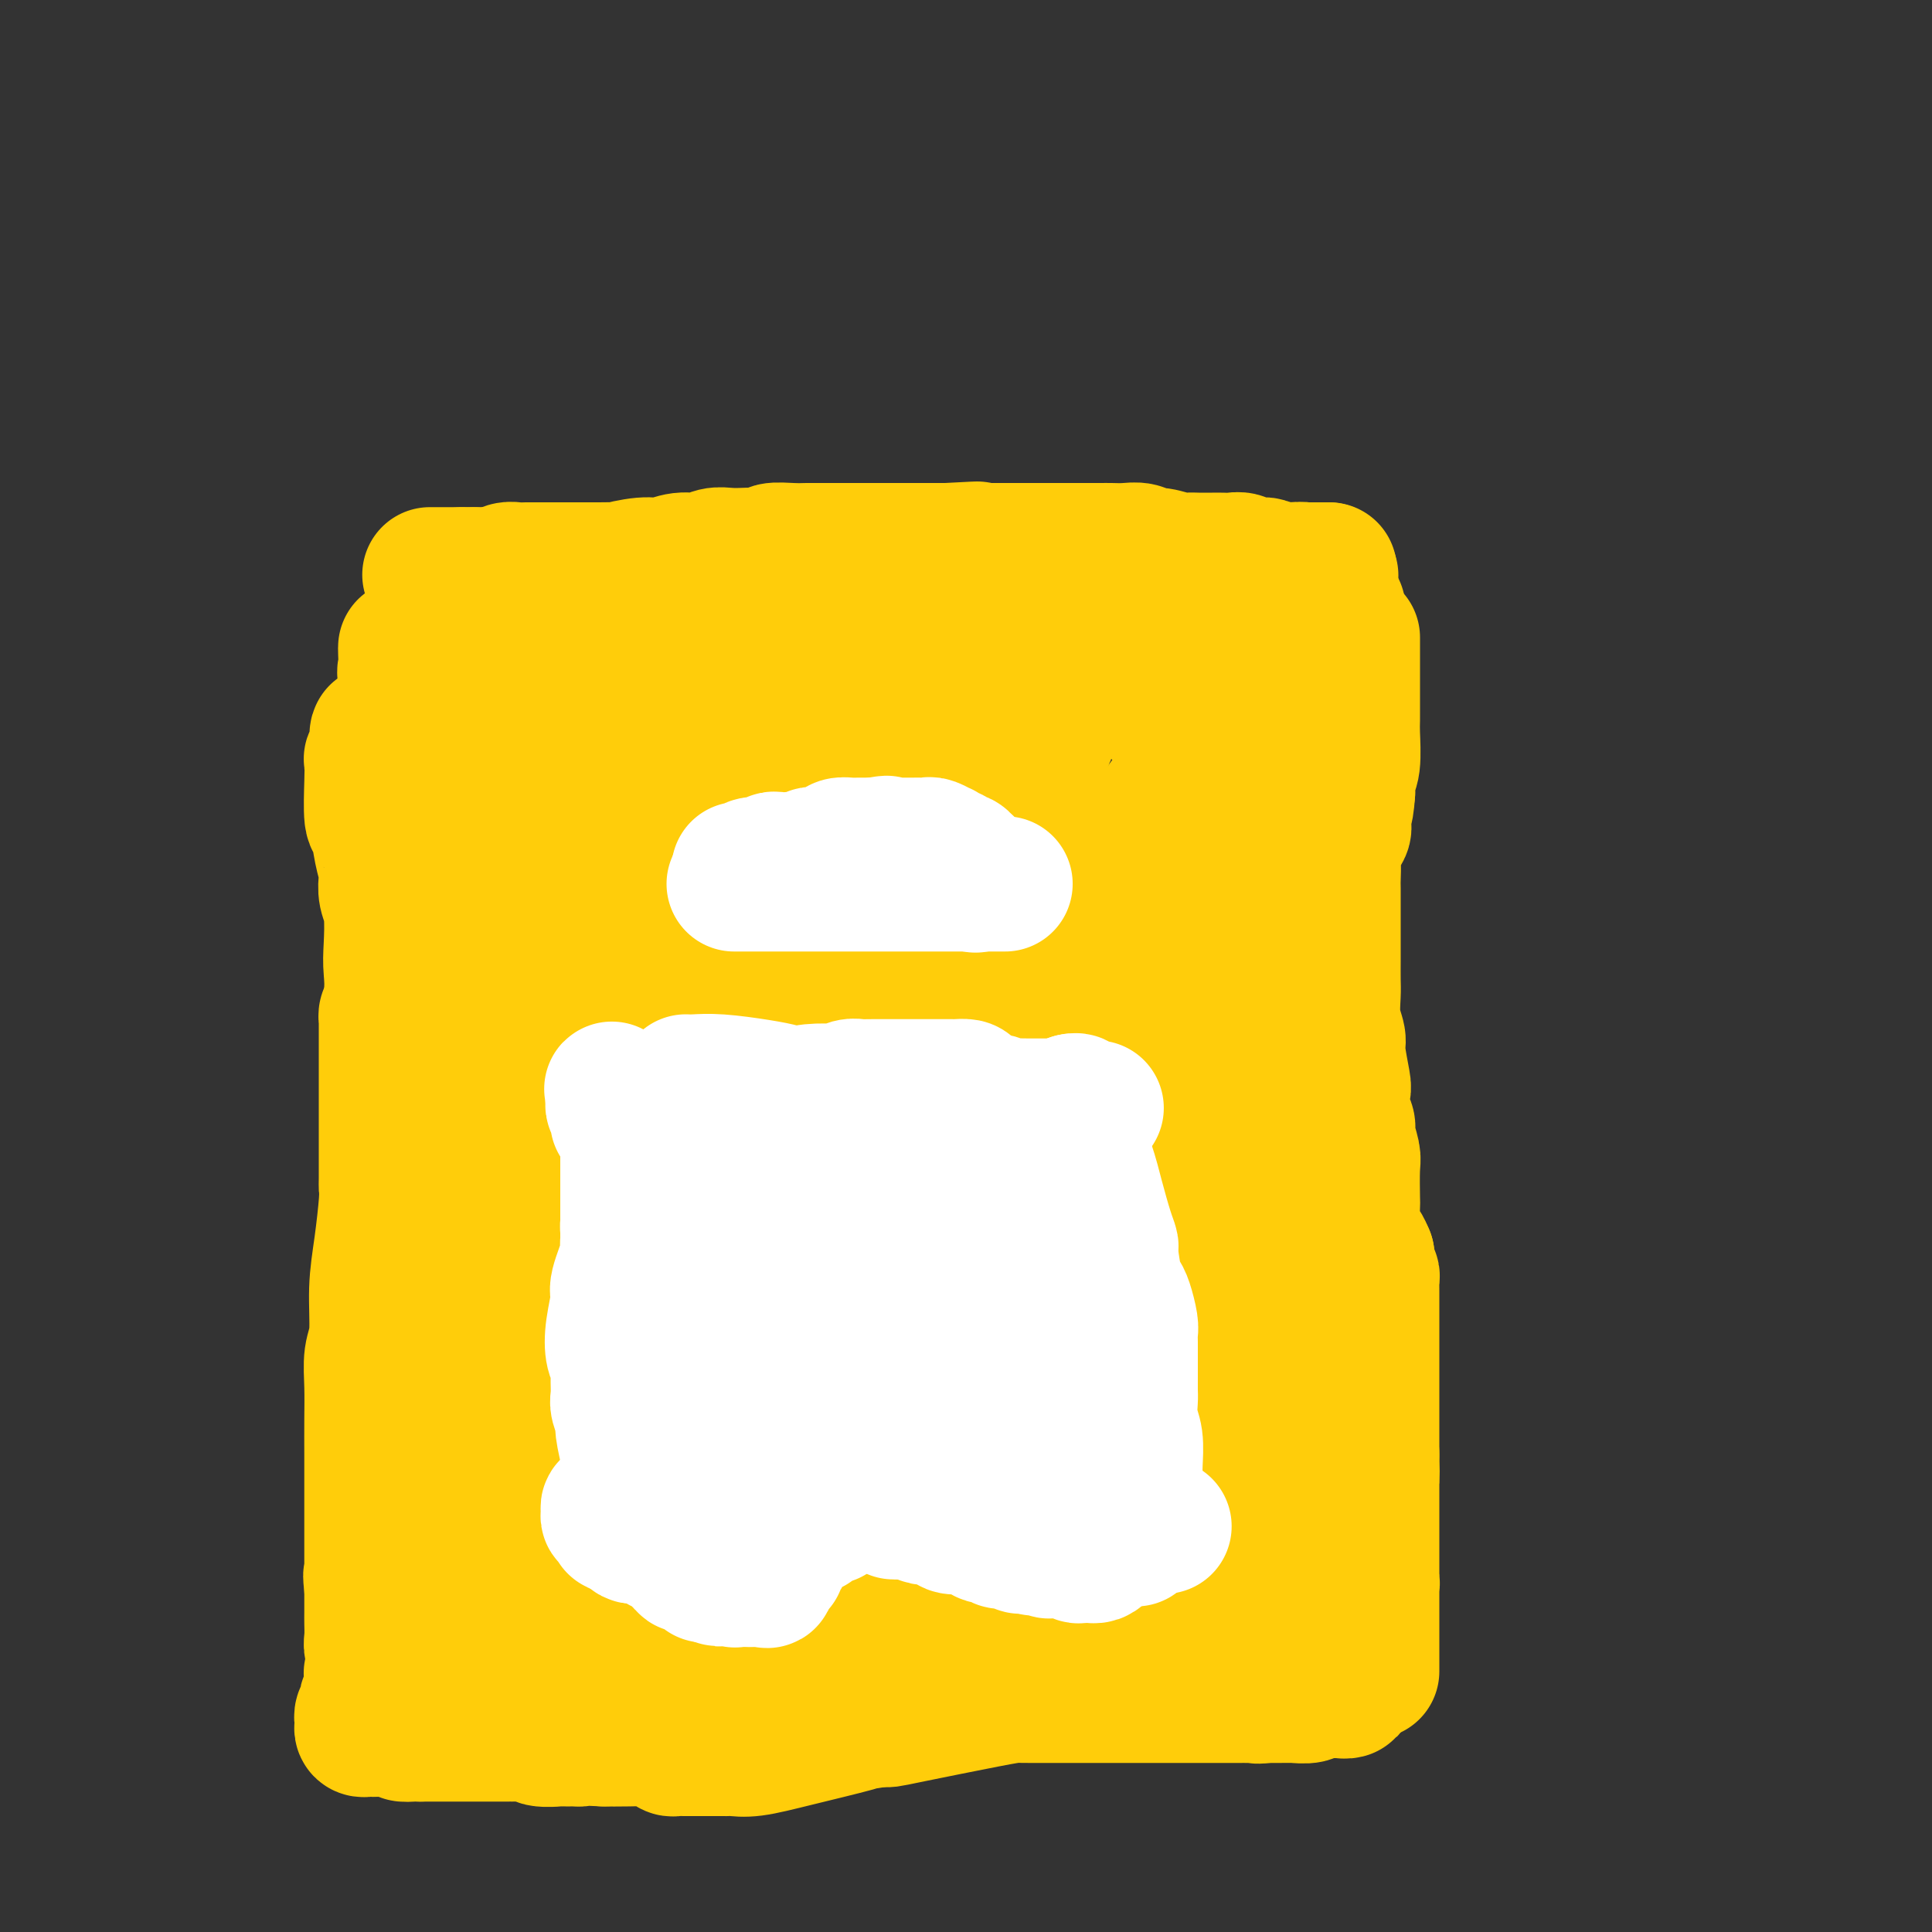 <svg viewBox='0 0 400 400' version='1.1' xmlns='http://www.w3.org/2000/svg' xmlns:xlink='http://www.w3.org/1999/xlink'><rect x="0" y="0" width="400" height="400" fill="#333333" stroke="none"/><g fill='none' stroke='#FFCD0A' stroke-width='28' stroke-linecap='round' stroke-linejoin='round'><path d='M96,132c0.081,-0.027 0.163,-0.053 1,0c0.837,0.053 2.430,0.187 4,0c1.570,-0.187 3.116,-0.695 6,-1c2.884,-0.305 7.105,-0.407 10,-1c2.895,-0.593 4.465,-1.675 6,-2c1.535,-0.325 3.036,0.109 5,0c1.964,-0.109 4.392,-0.760 6,-1c1.608,-0.240 2.395,-0.069 4,0c1.605,0.069 4.029,0.034 6,0c1.971,-0.034 3.490,-0.068 5,0c1.510,0.068 3.012,0.239 5,0c1.988,-0.239 4.462,-0.887 6,-1c1.538,-0.113 2.140,0.309 4,0c1.860,-0.309 4.979,-1.351 7,-2c2.021,-0.649 2.946,-0.906 4,-1c1.054,-0.094 2.239,-0.025 4,0c1.761,0.025 4.099,0.007 6,0c1.901,-0.007 3.365,-0.002 5,0c1.635,0.002 3.440,0.000 5,0c1.560,-0.000 2.874,-0.000 4,0c1.126,0.000 2.063,0.000 3,0'/><path d='M202,123c16.889,-1.392 6.113,-0.373 3,0c-3.113,0.373 1.438,0.100 4,0c2.562,-0.100 3.137,-0.027 4,0c0.863,0.027 2.015,0.007 3,0c0.985,-0.007 1.804,-0.003 3,0c1.196,0.003 2.768,0.005 4,0c1.232,-0.005 2.122,-0.015 3,0c0.878,0.015 1.744,0.056 3,0c1.256,-0.056 2.903,-0.207 4,0c1.097,0.207 1.644,0.774 3,1c1.356,0.226 3.522,0.113 5,0c1.478,-0.113 2.267,-0.226 3,0c0.733,0.226 1.408,0.793 2,1c0.592,0.207 1.099,0.056 2,0c0.901,-0.056 2.195,-0.015 3,0c0.805,0.015 1.123,0.004 2,0c0.877,-0.004 2.315,-0.001 3,0c0.685,0.001 0.618,0.000 1,0c0.382,-0.000 1.214,-0.000 2,0c0.786,0.000 1.525,-0.000 2,0c0.475,0.000 0.687,0.000 1,0c0.313,-0.000 0.729,-0.001 1,0c0.271,0.001 0.399,0.003 1,0c0.601,-0.003 1.677,-0.011 2,0c0.323,0.011 -0.105,0.041 0,0c0.105,-0.041 0.744,-0.155 1,0c0.256,0.155 0.128,0.577 0,1'/><path d='M267,126c10.235,0.464 3.323,0.124 1,0c-2.323,-0.124 -0.055,-0.033 1,0c1.055,0.033 0.898,0.009 1,0c0.102,-0.009 0.463,-0.002 1,0c0.537,0.002 1.252,0.001 2,0c0.748,-0.001 1.531,0.000 2,0c0.469,-0.000 0.624,-0.001 1,0c0.376,0.001 0.973,0.004 1,0c0.027,-0.004 -0.515,-0.016 -1,0c-0.485,0.016 -0.914,0.061 -1,0c-0.086,-0.061 0.170,-0.226 0,0c-0.170,0.226 -0.767,0.845 -1,1c-0.233,0.155 -0.104,-0.155 0,0c0.104,0.155 0.183,0.773 0,1c-0.183,0.227 -0.626,0.061 -1,0c-0.374,-0.061 -0.678,-0.016 -1,0c-0.322,0.016 -0.664,0.005 -1,0c-0.336,-0.005 -0.668,-0.002 -1,0'/><path d='M270,128c-1.120,0.309 -0.919,0.083 -1,0c-0.081,-0.083 -0.443,-0.022 -1,0c-0.557,0.022 -1.310,0.006 -2,0c-0.690,-0.006 -1.318,-0.002 -2,0c-0.682,0.002 -1.419,0.001 -2,0c-0.581,-0.001 -1.006,-0.000 -2,0c-0.994,0.000 -2.558,0.001 -3,0c-0.442,-0.001 0.237,-0.004 0,0c-0.237,0.004 -1.390,0.015 -2,0c-0.610,-0.015 -0.677,-0.057 -1,0c-0.323,0.057 -0.901,0.211 -1,0c-0.099,-0.211 0.282,-0.789 0,-1c-0.282,-0.211 -1.225,-0.057 -2,0c-0.775,0.057 -1.381,0.016 -2,0c-0.619,-0.016 -1.252,-0.007 -1,0c0.252,0.007 1.389,0.012 -1,0c-2.389,-0.012 -8.303,-0.042 -12,0c-3.697,0.042 -5.176,0.155 -7,0c-1.824,-0.155 -3.994,-0.577 -5,-1c-1.006,-0.423 -0.848,-0.846 -1,-1c-0.152,-0.154 -0.615,-0.041 -1,0c-0.385,0.041 -0.694,0.008 -1,0c-0.306,-0.008 -0.611,0.008 -1,0c-0.389,-0.008 -0.864,-0.041 -2,0c-1.136,0.041 -2.934,0.154 -6,0c-3.066,-0.154 -7.400,-0.577 -12,-1c-4.600,-0.423 -9.468,-0.845 -12,-1c-2.532,-0.155 -2.730,-0.041 -3,0c-0.270,0.041 -0.611,0.011 -1,0c-0.389,-0.011 -0.825,-0.003 -1,0c-0.175,0.003 -0.087,0.002 0,0'/><path d='M182,123c-13.652,-0.785 -3.782,-0.249 -1,0c2.782,0.249 -1.525,0.210 -6,0c-4.475,-0.210 -9.119,-0.592 -12,-1c-2.881,-0.408 -3.998,-0.842 -5,-1c-1.002,-0.158 -1.888,-0.038 -3,0c-1.112,0.038 -2.448,-0.004 -3,0c-0.552,0.004 -0.319,0.054 -1,0c-0.681,-0.054 -2.275,-0.211 -4,0c-1.725,0.211 -3.580,0.788 -5,1c-1.420,0.212 -2.403,0.057 -4,0c-1.597,-0.057 -3.807,-0.015 -5,0c-1.193,0.015 -1.370,0.004 -2,0c-0.630,-0.004 -1.713,-0.001 -3,0c-1.287,0.001 -2.779,0.000 -4,0c-1.221,-0.000 -2.172,-0.000 -3,0c-0.828,0.000 -1.532,-0.000 -2,0c-0.468,0.000 -0.699,0.000 -1,0c-0.301,-0.000 -0.672,-0.001 -1,0c-0.328,0.001 -0.615,0.004 -1,0c-0.385,-0.004 -0.869,-0.015 -1,0c-0.131,0.015 0.091,0.057 0,0c-0.091,-0.057 -0.495,-0.211 -1,0c-0.505,0.211 -1.112,0.789 -2,1c-0.888,0.211 -2.058,0.057 -3,0c-0.942,-0.057 -1.654,-0.015 -3,0c-1.346,0.015 -3.324,0.004 -4,0c-0.676,-0.004 -0.050,-0.001 0,0c0.050,0.001 -0.475,0.001 -1,0'/><path d='M101,123c-12.713,-0.006 -3.995,-0.019 -1,0c2.995,0.019 0.266,0.072 -1,0c-1.266,-0.072 -1.069,-0.268 -1,0c0.069,0.268 0.010,1.000 0,1c-0.010,0.000 0.028,-0.732 0,-1c-0.028,-0.268 -0.123,-0.072 0,0c0.123,0.072 0.464,0.021 1,0c0.536,-0.021 1.268,-0.010 2,0'/><path d='M101,123c0.810,-0.228 1.335,-0.797 2,-1c0.665,-0.203 1.470,-0.040 2,0c0.530,0.040 0.785,-0.042 2,0c1.215,0.042 3.389,0.207 4,0c0.611,-0.207 -0.342,-0.788 0,-1c0.342,-0.212 1.978,-0.057 3,0c1.022,0.057 1.428,0.015 2,0c0.572,-0.015 1.308,-0.004 2,0c0.692,0.004 1.340,0.001 2,0c0.660,-0.001 1.331,-0.000 2,0c0.669,0.000 1.334,0.000 2,0c0.666,-0.000 1.332,0.000 2,0c0.668,-0.000 1.337,-0.001 2,0c0.663,0.001 1.318,0.004 2,0c0.682,-0.004 1.389,-0.015 2,0c0.611,0.015 1.127,0.057 2,0c0.873,-0.057 2.105,-0.211 3,0c0.895,0.211 1.455,0.789 3,1c1.545,0.211 4.076,0.057 5,0c0.924,-0.057 0.241,-0.015 1,0c0.759,0.015 2.960,0.005 4,0c1.040,-0.005 0.920,-0.005 1,0c0.080,0.005 0.359,0.015 1,0c0.641,-0.015 1.644,-0.056 2,0c0.356,0.056 0.064,0.207 1,0c0.936,-0.207 3.099,-0.773 4,-1c0.901,-0.227 0.540,-0.116 1,0c0.460,0.116 1.742,0.237 3,0c1.258,-0.237 2.493,-0.833 3,-1c0.507,-0.167 0.288,0.095 1,0c0.712,-0.095 2.356,-0.548 4,-1'/><path d='M171,119c11.385,-0.558 4.848,0.047 3,0c-1.848,-0.047 0.994,-0.745 3,-1c2.006,-0.255 3.175,-0.067 4,0c0.825,0.067 1.306,0.014 2,0c0.694,-0.014 1.603,0.010 3,0c1.397,-0.010 3.283,-0.055 4,0c0.717,0.055 0.264,0.211 1,0c0.736,-0.211 2.662,-0.789 4,-1c1.338,-0.211 2.090,-0.056 3,0c0.910,0.056 1.979,0.011 3,0c1.021,-0.011 1.994,0.011 3,0c1.006,-0.011 2.045,-0.056 3,0c0.955,0.056 1.828,0.211 3,0c1.172,-0.211 2.644,-0.789 3,-1c0.356,-0.211 -0.406,-0.057 0,0c0.406,0.057 1.978,0.015 3,0c1.022,-0.015 1.494,-0.004 2,0c0.506,0.004 1.046,0.001 2,0c0.954,-0.001 2.323,-0.000 3,0c0.677,0.000 0.661,0.000 1,0c0.339,-0.000 1.032,-0.000 2,0c0.968,0.000 2.211,0.000 3,0c0.789,-0.000 1.122,-0.000 2,0c0.878,0.000 2.299,0.000 3,0c0.701,-0.000 0.680,-0.001 1,0c0.320,0.001 0.981,0.003 2,0c1.019,-0.003 2.397,-0.011 3,0c0.603,0.011 0.432,0.041 1,0c0.568,-0.041 1.877,-0.155 3,0c1.123,0.155 2.062,0.577 3,1'/><path d='M247,117c12.033,-0.310 4.115,-0.084 2,0c-2.115,0.084 1.573,0.026 3,0c1.427,-0.026 0.591,-0.021 1,0c0.409,0.021 2.062,0.058 3,0c0.938,-0.058 1.162,-0.212 2,0c0.838,0.212 2.289,0.789 3,1c0.711,0.211 0.681,0.056 1,0c0.319,-0.056 0.989,-0.011 2,0c1.011,0.011 2.365,-0.011 3,0c0.635,0.011 0.551,0.056 1,0c0.449,-0.056 1.429,-0.211 2,0c0.571,0.211 0.732,0.789 1,1c0.268,0.211 0.644,0.057 1,0c0.356,-0.057 0.693,-0.015 1,0c0.307,0.015 0.583,0.004 1,0c0.417,-0.004 0.976,-0.001 1,0c0.024,0.001 -0.488,0.001 -1,0'/><path d='M274,119c3.775,0.309 -0.289,0.083 -2,0c-1.711,-0.083 -1.071,-0.022 -1,0c0.071,0.022 -0.429,0.006 -1,0c-0.571,-0.006 -1.214,-0.002 -2,0c-0.786,0.002 -1.716,0.000 -2,0c-0.284,-0.000 0.078,-0.000 0,0c-0.078,0.000 -0.594,0.000 -1,0c-0.406,-0.000 -0.700,-0.000 -1,0c-0.300,0.000 -0.605,0.000 -1,0c-0.395,-0.000 -0.879,-0.000 -1,0c-0.121,0.000 0.122,0.000 0,0c-0.122,-0.000 -0.610,-0.000 -1,0c-0.390,0.000 -0.682,0.001 -1,0c-0.318,-0.001 -0.663,-0.004 -1,0c-0.337,0.004 -0.666,0.015 -1,0c-0.334,-0.015 -0.673,-0.057 -1,0c-0.327,0.057 -0.640,0.211 -2,0c-1.360,-0.211 -3.765,-0.789 -6,-1c-2.235,-0.211 -4.301,-0.057 -7,0c-2.699,0.057 -6.032,0.015 -8,0c-1.968,-0.015 -2.572,-0.004 -3,0c-0.428,0.004 -0.679,0.001 -1,0c-0.321,-0.001 -0.712,-0.001 -1,0c-0.288,0.001 -0.473,0.004 -1,0c-0.527,-0.004 -1.395,-0.015 -2,0c-0.605,0.015 -0.946,0.056 -2,0c-1.054,-0.056 -2.822,-0.207 -5,0c-2.178,0.207 -4.765,0.774 -6,1c-1.235,0.226 -1.117,0.113 -1,0'/><path d='M212,119c-10.001,0.000 -4.005,0.000 -2,0c2.005,0.000 0.018,0.000 -1,0c-1.018,0.000 -1.068,-0.000 -1,0c0.068,0.000 0.256,0.000 0,0c-0.256,-0.000 -0.954,-0.000 -1,0c-0.046,0.000 0.559,0.000 -1,0c-1.559,0.000 -5.282,0.000 -8,0c-2.718,-0.000 -4.429,-0.000 -6,0c-1.571,0.000 -3.001,0.000 -5,0c-1.999,-0.000 -4.568,0.000 -6,0c-1.432,0.000 -1.727,-0.000 -3,0c-1.273,0.000 -3.524,0.000 -5,0c-1.476,0.000 -2.177,0.000 -3,0c-0.823,0.000 -1.769,-0.000 -3,0c-1.231,0.000 -2.747,-0.000 -4,0c-1.253,0.000 -2.241,-0.000 -3,0c-0.759,0.000 -1.287,-0.000 -2,0c-0.713,0.000 -1.611,-0.000 -2,0c-0.389,0.000 -0.268,-0.000 -1,0c-0.732,0.000 -2.318,-0.000 -3,0c-0.682,0.000 -0.459,-0.000 -1,0c-0.541,0.000 -1.847,-0.000 -3,0c-1.153,0.000 -2.155,-0.000 -3,0c-0.845,0.000 -1.533,-0.000 -2,0c-0.467,0.000 -0.714,-0.000 -2,0c-1.286,0.000 -3.613,-0.000 -5,0c-1.387,0.000 -1.835,-0.000 -3,0c-1.165,0.000 -3.047,0.000 -4,0c-0.953,0.000 -0.976,0.000 -1,0'/><path d='M128,119c-12.947,0.000 -3.315,0.000 0,0c3.315,0.000 0.314,0.000 -1,0c-1.314,0.000 -0.942,-0.000 -1,0c-0.058,0.000 -0.545,0.000 -1,0c-0.455,-0.000 -0.876,-0.000 -1,0c-0.124,0.000 0.051,0.000 -1,0c-1.051,0.000 -3.328,0.000 -5,0c-1.672,-0.000 -2.739,-0.000 -3,0c-0.261,0.000 0.285,0.000 0,0c-0.285,-0.000 -1.399,0.000 -2,0c-0.601,0.000 -0.687,-0.000 -1,0c-0.313,0.000 -0.851,0.000 -1,0c-0.149,0.000 0.092,0.000 0,0c-0.092,0.000 -0.516,-0.000 -1,0c-0.484,0.000 -1.029,-0.000 -2,0c-0.971,0.000 -2.368,-0.000 -3,0c-0.632,0.000 -0.498,-0.000 -1,0c-0.502,0.000 -1.640,-0.000 -2,0c-0.360,0.000 0.058,-0.000 0,0c-0.058,0.000 -0.593,-0.000 -1,0c-0.407,0.000 -0.687,-0.000 -1,0c-0.313,0.000 -0.661,0.000 -1,0c-0.339,0.000 -0.670,0.000 -1,0'/><path d='M98,119c-4.852,0.000 -1.983,0.000 -1,0c0.983,-0.000 0.079,-0.000 -1,0c-1.079,0.000 -2.332,0.000 -3,0c-0.668,-0.000 -0.750,-0.000 -1,0c-0.250,0.000 -0.666,0.000 -1,0c-0.334,-0.000 -0.585,-0.000 -1,0c-0.415,0.000 -0.995,0.000 -1,0c-0.005,-0.000 0.566,-0.000 1,0c0.434,0.000 0.731,0.001 1,0c0.269,-0.001 0.509,-0.004 1,0c0.491,0.004 1.234,0.015 2,0c0.766,-0.015 1.557,-0.057 3,0c1.443,0.057 3.540,0.211 5,0c1.460,-0.211 2.282,-0.789 3,-1c0.718,-0.211 1.330,-0.057 2,0c0.670,0.057 1.397,0.015 2,0c0.603,-0.015 1.083,-0.004 2,0c0.917,0.004 2.273,0.001 3,0c0.727,-0.001 0.825,-0.000 1,0c0.175,0.000 0.427,0.000 1,0c0.573,-0.000 1.467,-0.000 2,0c0.533,0.000 0.706,0.000 1,0c0.294,-0.000 0.708,-0.000 1,0c0.292,0.000 0.463,0.000 1,0c0.537,-0.000 1.439,-0.000 2,0c0.561,0.000 0.780,0.000 1,0'/><path d='M124,118c5.914,-0.089 3.699,0.187 4,0c0.301,-0.187 3.119,-0.839 5,-1c1.881,-0.161 2.824,0.167 4,0c1.176,-0.167 2.584,-0.829 4,-1c1.416,-0.171 2.839,0.150 4,0c1.161,-0.150 2.059,-0.771 3,-1c0.941,-0.229 1.923,-0.065 3,0c1.077,0.065 2.248,0.032 3,0c0.752,-0.032 1.084,-0.061 2,0c0.916,0.061 2.416,0.212 3,0c0.584,-0.212 0.253,-0.789 1,-1c0.747,-0.211 2.571,-0.057 4,0c1.429,0.057 2.462,0.015 3,0c0.538,-0.015 0.582,-0.004 1,0c0.418,0.004 1.211,0.001 2,0c0.789,-0.001 1.573,-0.000 2,0c0.427,0.000 0.498,0.000 1,0c0.502,-0.000 1.434,-0.000 2,0c0.566,0.000 0.767,0.000 1,0c0.233,-0.000 0.499,-0.000 1,0c0.501,0.000 1.237,0.000 2,0c0.763,-0.000 1.552,-0.000 2,0c0.448,0.000 0.557,0.000 1,0c0.443,-0.000 1.222,-0.000 2,0c0.778,0.000 1.554,0.000 2,0c0.446,-0.000 0.561,-0.000 1,0c0.439,0.000 1.203,0.000 2,0c0.797,-0.000 1.626,-0.000 2,0c0.374,0.000 0.293,0.000 1,0c0.707,-0.000 2.202,-0.000 3,0c0.798,0.000 0.899,0.000 1,0'/><path d='M196,114c11.513,-0.619 4.296,-0.166 2,0c-2.296,0.166 0.328,0.044 2,0c1.672,-0.044 2.390,-0.012 3,0c0.610,0.012 1.111,0.003 2,0c0.889,-0.003 2.166,-0.001 3,0c0.834,0.001 1.223,0.000 2,0c0.777,-0.000 1.940,-0.000 3,0c1.060,0.000 2.017,0.000 3,0c0.983,-0.000 1.992,-0.000 3,0c1.008,0.000 2.016,0.000 3,0c0.984,-0.000 1.944,-0.001 3,0c1.056,0.001 2.209,0.004 3,0c0.791,-0.004 1.221,-0.016 2,0c0.779,0.016 1.907,0.061 3,0c1.093,-0.061 2.152,-0.226 3,0c0.848,0.226 1.487,0.845 2,1c0.513,0.155 0.901,-0.155 2,0c1.099,0.155 2.910,0.774 4,1c1.090,0.226 1.461,0.061 2,0c0.539,-0.061 1.246,-0.016 2,0c0.754,0.016 1.553,0.003 2,0c0.447,-0.003 0.541,0.003 1,0c0.459,-0.003 1.283,-0.016 2,0c0.717,0.016 1.326,0.061 2,0c0.674,-0.061 1.412,-0.226 2,0c0.588,0.226 1.026,0.845 2,1c0.974,0.155 2.485,-0.155 3,0c0.515,0.155 0.035,0.773 0,1c-0.035,0.227 0.375,0.061 1,0c0.625,-0.061 1.464,-0.017 2,0c0.536,0.017 0.768,0.009 1,0'/><path d='M266,118c10.716,0.619 2.505,0.166 0,0c-2.505,-0.166 0.694,-0.044 2,0c1.306,0.044 0.718,0.012 1,0c0.282,-0.012 1.435,-0.003 2,0c0.565,0.003 0.544,0.001 1,0c0.456,-0.001 1.390,-0.000 2,0c0.610,0.000 0.895,0.000 1,0c0.105,-0.000 0.030,-0.000 0,0c-0.030,0.000 -0.015,0.000 0,0'/><path d='M275,118c0.956,0.000 -1.156,-0.000 -2,0c-0.844,0.000 -0.422,0.000 0,0'/><path d='M90,125c-0.000,0.303 -0.000,0.606 0,1c0.000,0.394 0.000,0.879 0,1c-0.000,0.121 -0.000,-0.122 0,0c0.000,0.122 0.000,0.610 0,1c-0.000,0.390 -0.001,0.682 0,1c0.001,0.318 0.004,0.663 0,1c-0.004,0.337 -0.015,0.668 0,1c0.015,0.332 0.057,0.667 0,1c-0.057,0.333 -0.211,0.664 0,1c0.211,0.336 0.789,0.678 1,1c0.211,0.322 0.057,0.625 0,1c-0.057,0.375 -0.016,0.821 0,1c0.016,0.179 0.008,0.089 0,0'/><path d='M91,136c0.156,1.879 0.046,1.077 0,1c-0.046,-0.077 -0.026,0.570 0,1c0.026,0.430 0.060,0.642 0,1c-0.060,0.358 -0.212,0.863 0,1c0.212,0.137 0.789,-0.094 1,0c0.211,0.094 0.057,0.512 0,1c-0.057,0.488 -0.015,1.045 0,2c0.015,0.955 0.004,2.306 0,3c-0.004,0.694 -0.001,0.730 0,2c0.001,1.270 0.000,3.774 0,5c-0.000,1.226 -0.000,1.174 0,2c0.000,0.826 0.000,2.529 0,4c-0.000,1.471 -0.000,2.711 0,4c0.000,1.289 0.000,2.629 0,4c-0.000,1.371 -0.000,2.773 0,4c0.000,1.227 0.000,2.277 0,3c-0.000,0.723 -0.000,1.118 0,2c0.000,0.882 -0.000,2.252 0,3c0.000,0.748 0.000,0.876 0,1c-0.000,0.124 -0.000,0.246 0,1c0.000,0.754 0.000,2.141 0,3c-0.000,0.859 -0.000,1.189 0,2c0.000,0.811 0.000,2.103 0,3c-0.000,0.897 -0.000,1.399 0,2c0.000,0.601 0.000,1.300 0,2c-0.000,0.700 -0.001,1.400 0,2c0.001,0.600 0.003,1.100 0,2c-0.003,0.900 -0.011,2.200 0,3c0.011,0.800 0.041,1.100 0,2c-0.041,0.900 -0.155,2.400 0,4c0.155,1.600 0.577,3.300 1,5'/><path d='M93,211c0.311,11.641 0.087,3.243 0,1c-0.087,-2.243 -0.037,1.670 0,3c0.037,1.330 0.063,0.076 0,0c-0.063,-0.076 -0.214,1.026 0,2c0.214,0.974 0.793,1.819 1,2c0.207,0.181 0.041,-0.302 0,0c-0.041,0.302 0.041,1.389 0,2c-0.041,0.611 -0.207,0.747 0,1c0.207,0.253 0.788,0.623 1,1c0.212,0.377 0.057,0.760 0,1c-0.057,0.240 -0.015,0.337 0,1c0.015,0.663 0.004,1.894 0,3c-0.004,1.106 -0.001,2.089 0,3c0.001,0.911 -0.001,1.750 0,2c0.001,0.250 0.004,-0.089 0,0c-0.004,0.089 -0.015,0.607 0,1c0.015,0.393 0.057,0.661 0,1c-0.057,0.339 -0.211,0.749 0,1c0.211,0.251 0.789,0.344 1,1c0.211,0.656 0.057,1.875 0,3c-0.057,1.125 -0.015,2.157 0,3c0.015,0.843 0.004,1.496 0,2c-0.004,0.504 -0.001,0.858 0,1c0.001,0.142 0.001,0.071 0,0'/><path d='M96,246c0.691,5.848 0.917,2.968 1,2c0.083,-0.968 0.022,-0.025 0,1c-0.022,1.025 -0.006,2.133 0,3c0.006,0.867 0.002,1.492 0,2c-0.002,0.508 -0.000,0.899 0,1c0.000,0.101 0.000,-0.086 0,0c-0.000,0.086 -0.000,0.446 0,1c0.000,0.554 0.000,1.300 0,2c-0.000,0.700 -0.000,1.352 0,2c0.000,0.648 0.000,1.291 0,2c-0.000,0.709 -0.000,1.485 0,2c0.000,0.515 0.000,0.768 0,1c-0.000,0.232 -0.000,0.443 0,1c0.000,0.557 0.000,1.460 0,2c-0.000,0.540 -0.000,0.718 0,1c0.000,0.282 0.000,0.667 0,1c-0.000,0.333 -0.001,0.615 0,1c0.001,0.385 0.004,0.873 0,1c-0.004,0.127 -0.015,-0.107 0,0c0.015,0.107 0.057,0.554 0,1c-0.057,0.446 -0.211,0.889 0,1c0.211,0.111 0.789,-0.111 1,0c0.211,0.111 0.057,0.556 0,1c-0.057,0.444 -0.015,0.889 0,1c0.015,0.111 0.004,-0.111 0,0c-0.004,0.111 -0.002,0.556 0,1'/><path d='M98,277c0.309,5.167 0.083,2.585 0,2c-0.083,-0.585 -0.022,0.828 0,2c0.022,1.172 0.005,2.102 0,3c-0.005,0.898 0.002,1.764 0,3c-0.002,1.236 -0.015,2.844 0,4c0.015,1.156 0.057,1.861 0,3c-0.057,1.139 -0.212,2.713 0,4c0.212,1.287 0.793,2.288 1,3c0.207,0.712 0.041,1.136 0,2c-0.041,0.864 0.041,2.170 0,3c-0.041,0.830 -0.207,1.185 0,2c0.207,0.815 0.788,2.091 1,3c0.212,0.909 0.057,1.451 0,2c-0.057,0.549 -0.016,1.106 0,2c0.016,0.894 0.006,2.124 0,3c-0.006,0.876 -0.009,1.398 0,2c0.009,0.602 0.030,1.286 0,2c-0.030,0.714 -0.111,1.459 0,2c0.111,0.541 0.415,0.876 0,1c-0.415,0.124 -1.547,0.035 -2,0c-0.453,-0.035 -0.226,-0.018 0,0'/><path d='M98,329c0.000,-0.733 0.000,-1.465 0,-2c-0.000,-0.535 -0.000,-0.872 0,-2c0.000,-1.128 0.000,-3.047 0,-4c-0.000,-0.953 -0.000,-0.941 0,-1c0.000,-0.059 0.000,-0.187 0,-1c-0.000,-0.813 -0.000,-2.309 0,-3c0.000,-0.691 0.000,-0.577 0,-1c-0.000,-0.423 -0.000,-1.383 0,-2c0.000,-0.617 0.000,-0.891 0,-1c-0.000,-0.109 -0.001,-0.054 0,-1c0.001,-0.946 0.003,-2.894 0,-4c-0.003,-1.106 -0.011,-1.368 0,-2c0.011,-0.632 0.041,-1.632 0,-2c-0.041,-0.368 -0.155,-0.105 0,0c0.155,0.105 0.577,0.053 1,0'/><path d='M99,303c0.381,-3.845 0.834,-0.457 1,1c0.166,1.457 0.044,0.985 0,1c-0.044,0.015 -0.012,0.519 0,1c0.012,0.481 0.003,0.941 0,1c-0.003,0.059 -0.001,-0.282 0,0c0.001,0.282 0.000,1.188 0,2c-0.000,0.812 -0.000,1.532 0,2c0.000,0.468 0.000,0.684 0,1c-0.000,0.316 -0.000,0.731 0,1c0.000,0.269 0.000,0.392 0,1c-0.000,0.608 -0.000,1.702 0,2c0.000,0.298 0.000,-0.200 0,0c-0.000,0.200 -0.000,1.099 0,2c0.000,0.901 0.000,1.805 0,2c-0.000,0.195 -0.000,-0.317 0,0c0.000,0.317 0.000,1.465 0,2c-0.000,0.535 -0.000,0.458 0,1c0.000,0.542 0.001,1.704 0,2c-0.001,0.296 -0.004,-0.276 0,0c0.004,0.276 0.014,1.398 0,2c-0.014,0.602 -0.054,0.683 0,1c0.054,0.317 0.200,0.868 0,1c-0.200,0.132 -0.746,-0.157 -1,0c-0.254,0.157 -0.215,0.759 0,1c0.215,0.241 0.608,0.120 1,0'/><path d='M100,330c0.385,4.193 0.849,1.175 1,0c0.151,-1.175 -0.009,-0.508 1,0c1.009,0.508 3.188,0.857 4,1c0.812,0.143 0.257,0.081 1,0c0.743,-0.081 2.784,-0.179 4,0c1.216,0.179 1.608,0.636 2,1c0.392,0.364 0.786,0.633 2,1c1.214,0.367 3.249,0.830 5,1c1.751,0.170 3.218,0.046 5,0c1.782,-0.046 3.880,-0.012 6,0c2.120,0.012 4.264,0.004 6,0c1.736,-0.004 3.065,-0.005 5,0c1.935,0.005 4.475,0.016 6,0c1.525,-0.016 2.036,-0.060 3,0c0.964,0.060 2.380,0.222 4,0c1.620,-0.222 3.442,-0.828 5,-1c1.558,-0.172 2.850,0.090 4,0c1.150,-0.090 2.156,-0.532 4,-1c1.844,-0.468 4.526,-0.962 6,-1c1.474,-0.038 1.740,0.379 3,0c1.260,-0.379 3.515,-1.555 5,-2c1.485,-0.445 2.200,-0.161 4,0c1.800,0.161 4.683,0.197 7,0c2.317,-0.197 4.066,-0.627 6,-1c1.934,-0.373 4.052,-0.688 7,-1c2.948,-0.312 6.726,-0.622 9,-1c2.274,-0.378 3.042,-0.823 5,-1c1.958,-0.177 5.104,-0.086 7,0c1.896,0.086 2.542,0.167 4,0c1.458,-0.167 3.729,-0.584 6,-1'/><path d='M237,324c13.256,-1.597 5.395,-0.590 3,0c-2.395,0.590 0.676,0.762 3,0c2.324,-0.762 3.902,-2.457 5,-3c1.098,-0.543 1.717,0.066 3,0c1.283,-0.066 3.230,-0.806 4,-1c0.770,-0.194 0.361,0.158 2,0c1.639,-0.158 5.325,-0.827 8,-1c2.675,-0.173 4.339,0.150 6,0c1.661,-0.150 3.321,-0.771 4,-1c0.679,-0.229 0.378,-0.064 1,0c0.622,0.064 2.167,0.027 3,0c0.833,-0.027 0.952,-0.045 1,0c0.048,0.045 0.023,0.152 0,0c-0.023,-0.152 -0.045,-0.563 0,-1c0.045,-0.437 0.156,-0.901 0,-1c-0.156,-0.099 -0.581,0.166 -1,0c-0.419,-0.166 -0.834,-0.762 -1,-1c-0.166,-0.238 -0.083,-0.119 0,0'/><path d='M280,132c-0.000,0.331 -0.000,0.662 0,1c0.000,0.338 0.000,0.682 0,1c-0.000,0.318 -0.000,0.609 0,1c0.000,0.391 0.000,0.880 0,1c-0.000,0.120 -0.000,-0.130 0,0c0.000,0.130 0.000,0.641 0,1c-0.000,0.359 -0.000,0.567 0,1c0.000,0.433 0.000,1.093 0,2c-0.000,0.907 -0.000,2.063 0,3c0.000,0.937 0.001,1.655 0,2c-0.001,0.345 -0.004,0.318 0,1c0.004,0.682 0.015,2.072 0,3c-0.015,0.928 -0.056,1.393 0,3c0.056,1.607 0.207,4.356 0,6c-0.207,1.644 -0.774,2.184 -1,3c-0.226,0.816 -0.113,1.908 0,3'/><path d='M279,164c-0.372,5.470 -0.804,3.144 -1,3c-0.196,-0.144 -0.158,1.895 0,3c0.158,1.105 0.435,1.277 0,2c-0.435,0.723 -1.581,1.997 -2,3c-0.419,1.003 -0.112,1.735 0,3c0.112,1.265 0.030,3.063 0,4c-0.030,0.937 -0.008,1.012 0,2c0.008,0.988 0.002,2.888 0,4c-0.002,1.112 -0.001,1.437 0,2c0.001,0.563 0.000,1.365 0,2c-0.000,0.635 0.000,1.102 0,2c-0.000,0.898 -0.001,2.228 0,3c0.001,0.772 0.004,0.987 0,2c-0.004,1.013 -0.016,2.823 0,4c0.016,1.177 0.061,1.720 0,3c-0.061,1.280 -0.226,3.296 0,5c0.226,1.704 0.844,3.096 1,4c0.156,0.904 -0.150,1.321 0,3c0.150,1.679 0.757,4.622 1,6c0.243,1.378 0.121,1.192 0,2c-0.121,0.808 -0.243,2.611 0,4c0.243,1.389 0.850,2.366 1,3c0.150,0.634 -0.156,0.927 0,2c0.156,1.073 0.773,2.927 1,4c0.227,1.073 0.064,1.366 0,3c-0.064,1.634 -0.028,4.608 0,6c0.028,1.392 0.049,1.202 0,2c-0.049,0.798 -0.168,2.585 0,4c0.168,1.415 0.622,2.458 1,3c0.378,0.542 0.679,0.583 1,1c0.321,0.417 0.660,1.208 1,2'/><path d='M283,260c1.099,7.698 0.347,2.444 0,1c-0.347,-1.444 -0.289,0.922 0,2c0.289,1.078 0.810,0.867 1,1c0.190,0.133 0.051,0.609 0,1c-0.051,0.391 -0.014,0.695 0,1c0.014,0.305 0.004,0.610 0,1c-0.004,0.390 -0.001,0.865 0,1c0.001,0.135 0.000,-0.071 0,0c-0.000,0.071 -0.000,0.417 0,1c0.000,0.583 0.000,1.402 0,2c-0.000,0.598 -0.000,0.975 0,1c0.000,0.025 0.000,-0.302 0,0c-0.000,0.302 -0.000,1.232 0,2c0.000,0.768 0.000,1.372 0,2c-0.000,0.628 -0.000,1.279 0,2c0.000,0.721 0.000,1.512 0,2c-0.000,0.488 -0.000,0.673 0,1c0.000,0.327 0.000,0.795 0,1c-0.000,0.205 -0.000,0.145 0,1c0.000,0.855 0.000,2.623 0,4c-0.000,1.377 -0.000,2.364 0,3c0.000,0.636 0.000,0.923 0,2c-0.000,1.077 -0.000,2.944 0,4c0.000,1.056 0.000,1.302 0,2c-0.000,0.698 -0.000,1.849 0,3'/><path d='M284,301c0.155,7.192 0.041,4.671 0,4c-0.041,-0.671 -0.011,0.507 0,2c0.011,1.493 0.003,3.299 0,5c-0.003,1.701 -0.001,3.295 0,4c0.001,0.705 0.000,0.521 0,2c-0.000,1.479 -0.000,4.623 0,6c0.000,1.377 0.000,0.988 0,2c-0.000,1.012 -0.000,3.426 0,5c0.000,1.574 0.000,2.310 0,3c-0.000,0.690 -0.000,1.336 0,2c0.000,0.664 -0.000,1.347 0,2c0.000,0.653 0.000,1.276 0,2c-0.000,0.724 -0.000,1.549 0,2c0.000,0.451 0.000,0.530 0,1c-0.000,0.470 -0.000,1.332 0,2c0.000,0.668 0.000,1.142 0,1c-0.000,-0.142 -0.000,-0.899 0,-2c0.000,-1.101 0.001,-2.546 0,-4c-0.001,-1.454 -0.004,-2.918 0,-4c0.004,-1.082 0.015,-1.782 0,-3c-0.015,-1.218 -0.057,-2.955 0,-4c0.057,-1.045 0.211,-1.397 0,-2c-0.211,-0.603 -0.788,-1.458 -1,-2c-0.212,-0.542 -0.061,-0.772 0,-1c0.061,-0.228 0.030,-0.453 0,-1c-0.030,-0.547 -0.060,-1.415 0,-2c0.060,-0.585 0.208,-0.888 0,-1c-0.208,-0.112 -0.774,-0.032 -1,0c-0.226,0.032 -0.113,0.016 0,0'/><path d='M281,342c-0.175,0.000 -0.350,0.000 -1,0c-0.650,0.000 -1.774,0.000 -3,0c-1.226,-0.000 -2.554,0.000 -4,0c-1.446,0.000 -3.011,0.000 -4,0c-0.989,0.000 -1.403,0.000 -3,0c-1.597,0.000 -4.377,0.000 -6,0c-1.623,0.000 -2.087,0.000 -3,0c-0.913,0.000 -2.273,-0.000 -3,0c-0.727,0.000 -0.820,0.000 -1,0c-0.180,0.000 -0.448,0.000 -1,0c-0.552,0.000 -1.389,0.000 -2,0c-0.611,0.000 -0.998,0.000 -2,0c-1.002,0.000 -2.620,0.000 -4,0c-1.380,0.000 -2.524,0.000 -4,0c-1.476,0.000 -3.285,0.000 -5,0c-1.715,0.000 -3.336,0.000 -5,0c-1.664,0.000 -3.371,0.000 -4,0c-0.629,0.000 -0.180,0.000 -1,0c-0.820,0.000 -2.910,0.000 -5,0'/><path d='M220,342c-9.855,0.000 -3.991,0.000 -3,0c0.991,-0.000 -2.891,-0.000 -5,0c-2.109,0.000 -2.445,0.000 -3,0c-0.555,-0.000 -1.328,-0.000 -3,0c-1.672,0.000 -4.243,0.001 -6,0c-1.757,-0.001 -2.699,-0.004 -5,0c-2.301,0.004 -5.960,0.013 -8,0c-2.040,-0.013 -2.461,-0.050 -3,0c-0.539,0.050 -1.197,0.185 -2,0c-0.803,-0.185 -1.753,-0.691 -3,-1c-1.247,-0.309 -2.791,-0.423 -6,-1c-3.209,-0.577 -8.081,-1.618 -11,-2c-2.919,-0.382 -3.884,-0.105 -5,0c-1.116,0.105 -2.384,0.040 -4,0c-1.616,-0.040 -3.579,-0.053 -5,0c-1.421,0.053 -2.299,0.172 -4,0c-1.701,-0.172 -4.227,-0.633 -6,-1c-1.773,-0.367 -2.795,-0.638 -4,-1c-1.205,-0.362 -2.592,-0.815 -4,-1c-1.408,-0.185 -2.837,-0.102 -4,0c-1.163,0.102 -2.060,0.224 -3,0c-0.940,-0.224 -1.924,-0.792 -3,-1c-1.076,-0.208 -2.246,-0.056 -3,0c-0.754,0.056 -1.093,0.015 -2,0c-0.907,-0.015 -2.384,-0.004 -3,0c-0.616,0.004 -0.373,0.001 -1,0c-0.627,-0.001 -2.124,-0.000 -3,0c-0.876,0.000 -1.132,0.000 -2,0c-0.868,-0.000 -2.349,-0.000 -3,0c-0.651,0.000 -0.472,0.000 -1,0c-0.528,-0.000 -1.764,-0.000 -3,0'/><path d='M99,334c-19.098,-1.236 -6.343,-0.328 -2,0c4.343,0.328 0.274,0.074 -1,0c-1.274,-0.074 0.246,0.032 1,0c0.754,-0.032 0.741,-0.201 1,0c0.259,0.201 0.788,0.772 1,1c0.212,0.228 0.106,0.114 0,0'/><path d='M93,333c-0.001,-0.223 -0.002,-0.446 0,-1c0.002,-0.554 0.008,-1.440 0,-2c-0.008,-0.560 -0.031,-0.792 0,-1c0.031,-0.208 0.116,-0.390 0,-1c-0.116,-0.610 -0.434,-1.649 0,-3c0.434,-1.351 1.619,-3.015 2,-4c0.381,-0.985 -0.041,-1.290 0,-2c0.041,-0.710 0.547,-1.825 1,-4c0.453,-2.175 0.853,-5.409 1,-7c0.147,-1.591 0.039,-1.539 0,-2c-0.039,-0.461 -0.011,-1.434 0,-2c0.011,-0.566 0.003,-0.725 0,-1c-0.003,-0.275 -0.001,-0.667 0,-1c0.001,-0.333 -0.001,-0.606 0,-1c0.001,-0.394 0.003,-0.909 0,-1c-0.003,-0.091 -0.011,0.243 0,-1c0.011,-1.243 0.041,-4.063 0,-5c-0.041,-0.937 -0.155,0.009 0,-1c0.155,-1.009 0.578,-3.971 1,-6c0.422,-2.029 0.845,-3.123 1,-4c0.155,-0.877 0.044,-1.536 0,-2c-0.044,-0.464 -0.022,-0.732 0,-1'/><path d='M99,280c0.928,-8.263 0.249,-2.419 0,-2c-0.249,0.419 -0.067,-4.587 0,-8c0.067,-3.413 0.018,-5.232 0,-6c-0.018,-0.768 -0.005,-0.486 0,-1c0.005,-0.514 0.001,-1.825 0,-3c-0.001,-1.175 0.000,-2.213 0,-3c-0.000,-0.787 -0.003,-1.321 0,-2c0.003,-0.679 0.011,-1.502 0,-2c-0.011,-0.498 -0.042,-0.669 0,-1c0.042,-0.331 0.155,-0.821 0,-1c-0.155,-0.179 -0.580,-0.048 -1,0c-0.420,0.048 -0.834,0.014 -1,0c-0.166,-0.014 -0.083,-0.007 0,0'/><path d='M84,134c-0.015,0.115 -0.030,0.231 0,1c0.030,0.769 0.103,2.192 0,3c-0.103,0.808 -0.384,1.002 0,2c0.384,0.998 1.434,2.802 2,4c0.566,1.198 0.649,1.791 1,5c0.351,3.209 0.970,9.035 2,13c1.030,3.965 2.472,6.068 3,8c0.528,1.932 0.142,3.692 0,5c-0.142,1.308 -0.039,2.165 0,3c0.039,0.835 0.014,1.647 0,2c-0.014,0.353 -0.018,0.245 0,1c0.018,0.755 0.057,2.372 0,3c-0.057,0.628 -0.212,0.267 0,1c0.212,0.733 0.789,2.562 1,4c0.211,1.438 0.057,2.487 0,4c-0.057,1.513 -0.015,3.491 0,6c0.015,2.509 0.004,5.550 0,8c-0.004,2.450 -0.000,4.311 0,6c0.000,1.689 -0.003,3.207 0,5c0.003,1.793 0.011,3.862 0,6c-0.011,2.138 -0.041,4.345 0,6c0.041,1.655 0.155,2.759 0,5c-0.155,2.241 -0.577,5.621 -1,9'/><path d='M92,244c-0.222,12.295 -0.777,6.031 -1,5c-0.223,-1.031 -0.112,3.170 0,5c0.112,1.830 0.226,1.290 0,2c-0.226,0.710 -0.793,2.672 -1,4c-0.207,1.328 -0.055,2.023 0,4c0.055,1.977 0.015,5.235 0,7c-0.015,1.765 -0.003,2.035 0,3c0.003,0.965 -0.003,2.624 0,4c0.003,1.376 0.015,2.470 0,4c-0.015,1.530 -0.057,3.498 0,5c0.057,1.502 0.211,2.539 0,3c-0.211,0.461 -0.789,0.346 -1,1c-0.211,0.654 -0.057,2.076 0,3c0.057,0.924 0.015,1.350 0,2c-0.015,0.650 -0.004,1.525 0,2c0.004,0.475 0.001,0.551 0,1c-0.001,0.449 -0.000,1.270 0,2c0.000,0.730 0.000,1.369 0,2c-0.000,0.631 -0.000,1.254 0,2c0.000,0.746 0.000,1.614 0,2c-0.000,0.386 -0.000,0.288 0,1c0.000,0.712 0.000,2.232 0,3c-0.000,0.768 -0.000,0.784 0,1c0.000,0.216 0.000,0.632 0,1c-0.000,0.368 -0.000,0.687 0,1c0.000,0.313 0.000,0.620 0,1c-0.000,0.380 -0.000,0.833 0,1c0.000,0.167 0.000,0.048 0,0c-0.000,-0.048 -0.000,-0.024 0,0'/><path d='M89,316c-0.464,10.952 -0.124,2.334 0,-1c0.124,-3.334 0.033,-1.382 0,-1c-0.033,0.382 -0.008,-0.805 0,-2c0.008,-1.195 -0.002,-2.396 0,-3c0.002,-0.604 0.015,-0.609 0,-1c-0.015,-0.391 -0.056,-1.169 0,-2c0.056,-0.831 0.211,-1.716 0,-3c-0.211,-1.284 -0.789,-2.966 -1,-4c-0.211,-1.034 -0.057,-1.418 0,-2c0.057,-0.582 0.015,-1.362 0,-2c-0.015,-0.638 -0.004,-1.136 0,-2c0.004,-0.864 0.001,-2.095 0,-3c-0.001,-0.905 -0.000,-1.483 0,-2c0.000,-0.517 0.000,-0.974 0,-1c-0.000,-0.026 -0.000,0.377 0,0c0.000,-0.377 -0.000,-1.534 0,-2c0.000,-0.466 0.000,-0.241 0,-1c-0.000,-0.759 -0.000,-2.502 0,-4c0.000,-1.498 0.001,-2.751 0,-5c-0.001,-2.249 -0.004,-5.494 0,-7c0.004,-1.506 0.015,-1.272 0,-2c-0.015,-0.728 -0.057,-2.418 0,-3c0.057,-0.582 0.212,-0.057 0,0c-0.212,0.057 -0.793,-0.356 -1,-1c-0.207,-0.644 -0.041,-1.520 0,-2c0.041,-0.480 -0.041,-0.564 0,-1c0.041,-0.436 0.207,-1.225 0,-2c-0.207,-0.775 -0.788,-1.538 -1,-2c-0.212,-0.462 -0.057,-0.624 0,-1c0.057,-0.376 0.016,-0.964 0,-2c-0.016,-1.036 -0.008,-2.518 0,-4'/><path d='M86,248c-0.464,-11.501 -0.124,-6.254 0,-5c0.124,1.254 0.033,-1.485 0,-3c-0.033,-1.515 -0.009,-1.805 0,-3c0.009,-1.195 0.003,-3.294 0,-4c-0.003,-0.706 -0.002,-0.019 0,0c0.002,0.019 0.004,-0.630 0,-1c-0.004,-0.370 -0.015,-0.462 0,-1c0.015,-0.538 0.057,-1.524 0,-3c-0.057,-1.476 -0.211,-3.442 0,-5c0.211,-1.558 0.789,-2.708 1,-4c0.211,-1.292 0.057,-2.727 0,-4c-0.057,-1.273 -0.015,-2.383 0,-3c0.015,-0.617 0.005,-0.739 0,-1c-0.005,-0.261 -0.005,-0.659 0,-1c0.005,-0.341 0.015,-0.623 0,-1c-0.015,-0.377 -0.057,-0.847 0,-1c0.057,-0.153 0.211,0.013 0,-1c-0.211,-1.013 -0.789,-3.203 -1,-5c-0.211,-1.797 -0.056,-3.201 0,-4c0.056,-0.799 0.011,-0.992 0,-1c-0.011,-0.008 0.011,0.168 0,0c-0.011,-0.168 -0.056,-0.678 0,-1c0.056,-0.322 0.211,-0.454 0,-1c-0.211,-0.546 -0.789,-1.507 -1,-2c-0.211,-0.493 -0.057,-0.517 0,-1c0.057,-0.483 0.016,-1.424 0,-2c-0.016,-0.576 -0.008,-0.788 0,-1'/><path d='M85,189c-0.094,-9.086 0.171,-2.301 0,0c-0.171,2.301 -0.778,0.119 -1,-1c-0.222,-1.119 -0.060,-1.173 0,-1c0.060,0.173 0.016,0.574 0,1c-0.016,0.426 -0.004,0.878 0,1c0.004,0.122 0.000,-0.085 0,0c-0.000,0.085 0.003,0.463 0,2c-0.003,1.537 -0.012,4.231 0,6c0.012,1.769 0.045,2.611 0,4c-0.045,1.389 -0.170,3.324 0,5c0.170,1.676 0.633,3.091 1,4c0.367,0.909 0.638,1.310 1,2c0.362,0.690 0.815,1.667 1,3c0.185,1.333 0.102,3.021 0,4c-0.102,0.979 -0.225,1.251 0,2c0.225,0.749 0.796,1.977 1,3c0.204,1.023 0.040,1.842 0,3c-0.040,1.158 0.045,2.655 0,5c-0.045,2.345 -0.219,5.536 0,8c0.219,2.464 0.832,4.199 1,6c0.168,1.801 -0.109,3.667 0,6c0.109,2.333 0.604,5.133 1,7c0.396,1.867 0.695,2.802 1,4c0.305,1.198 0.618,2.658 1,5c0.382,2.342 0.834,5.564 1,7c0.166,1.436 0.044,1.086 0,2c-0.044,0.914 -0.012,3.092 0,4c0.012,0.908 0.003,0.545 0,1c-0.003,0.455 -0.002,1.727 0,3'/><path d='M93,285c1.177,14.985 0.119,4.449 0,1c-0.119,-3.449 0.700,0.189 1,2c0.300,1.811 0.080,1.795 0,2c-0.080,0.205 -0.022,0.631 0,1c0.022,0.369 0.006,0.680 0,1c-0.006,0.320 -0.002,0.650 0,1c0.002,0.350 0.001,0.719 0,1c-0.001,0.281 -0.001,0.474 0,1c0.001,0.526 0.004,1.387 0,2c-0.004,0.613 -0.016,0.979 0,1c0.016,0.021 0.061,-0.303 0,0c-0.061,0.303 -0.228,1.232 0,2c0.228,0.768 0.849,1.373 1,2c0.151,0.627 -0.170,1.275 0,2c0.170,0.725 0.830,1.527 1,2c0.170,0.473 -0.151,0.617 0,1c0.151,0.383 0.772,1.007 1,2c0.228,0.993 0.061,2.356 0,3c-0.061,0.644 -0.016,0.568 0,1c0.016,0.432 0.004,1.372 0,2c-0.004,0.628 -0.001,0.945 0,1c0.001,0.055 -0.001,-0.150 0,0c0.001,0.150 0.004,0.657 0,1c-0.004,0.343 -0.015,0.522 0,1c0.015,0.478 0.057,1.254 0,2c-0.057,0.746 -0.211,1.464 0,2c0.211,0.536 0.789,0.892 1,2c0.211,1.108 0.057,2.967 0,4c-0.057,1.033 -0.015,1.240 0,2c0.015,0.760 0.004,2.074 0,3c-0.004,0.926 -0.002,1.463 0,2'/><path d='M98,335c0.774,8.157 0.207,3.549 0,2c-0.207,-1.549 -0.056,-0.038 0,1c0.056,1.038 0.015,1.601 0,2c-0.015,0.399 -0.004,0.632 0,1c0.004,0.368 0.001,0.872 0,1c-0.001,0.128 -0.000,-0.121 0,0c0.000,0.121 0.000,0.611 0,1c-0.000,0.389 0.000,0.678 0,1c-0.000,0.322 -0.001,0.679 0,1c0.001,0.321 0.003,0.608 0,1c-0.003,0.392 -0.012,0.890 0,1c0.012,0.110 0.044,-0.167 0,0c-0.044,0.167 -0.166,0.777 0,1c0.166,0.223 0.618,0.060 1,0c0.382,-0.060 0.694,-0.015 1,0c0.306,0.015 0.607,0.000 1,0c0.393,-0.000 0.879,0.014 1,0c0.121,-0.014 -0.122,-0.056 0,0c0.122,0.056 0.608,0.208 1,0c0.392,-0.208 0.689,-0.777 1,-1c0.311,-0.223 0.636,-0.098 1,0c0.364,0.098 0.768,0.171 1,0c0.232,-0.171 0.293,-0.584 1,-1c0.707,-0.416 2.059,-0.833 3,-1c0.941,-0.167 1.470,-0.083 2,0'/><path d='M112,345c2.581,-0.309 2.034,-0.080 2,0c-0.034,0.080 0.446,0.011 1,0c0.554,-0.011 1.181,0.036 2,0c0.819,-0.036 1.828,-0.154 3,0c1.172,0.154 2.506,0.581 3,1c0.494,0.419 0.148,0.830 1,1c0.852,0.170 2.901,0.097 4,0c1.099,-0.097 1.248,-0.220 2,0c0.752,0.220 2.106,0.781 3,1c0.894,0.219 1.327,0.096 2,0c0.673,-0.096 1.585,-0.166 2,0c0.415,0.166 0.334,0.566 1,1c0.666,0.434 2.078,0.900 3,1c0.922,0.100 1.353,-0.165 2,0c0.647,0.165 1.511,0.762 2,1c0.489,0.238 0.603,0.119 1,0c0.397,-0.119 1.075,-0.238 2,0c0.925,0.238 2.096,0.834 3,1c0.904,0.166 1.542,-0.099 2,0c0.458,0.099 0.738,0.562 1,1c0.262,0.438 0.507,0.849 1,1c0.493,0.151 1.234,0.040 2,0c0.766,-0.040 1.556,-0.011 2,0c0.444,0.011 0.543,0.003 1,0c0.457,-0.003 1.273,-0.001 2,0c0.727,0.001 1.364,0.000 2,0c0.636,-0.000 1.270,-0.000 2,0c0.730,0.000 1.557,0.000 2,0c0.443,-0.000 0.504,-0.000 1,0c0.496,0.000 1.427,0.000 2,0c0.573,-0.000 0.786,-0.000 1,0'/><path d='M172,354c9.522,1.391 3.325,0.369 1,0c-2.325,-0.369 -0.780,-0.085 0,0c0.780,0.085 0.794,-0.028 1,0c0.206,0.028 0.603,0.196 1,0c0.397,-0.196 0.795,-0.756 2,-1c1.205,-0.244 3.219,-0.171 4,0c0.781,0.171 0.329,0.439 1,0c0.671,-0.439 2.463,-1.585 4,-2c1.537,-0.415 2.818,-0.097 4,0c1.182,0.097 2.264,-0.025 3,0c0.736,0.025 1.127,0.199 2,0c0.873,-0.199 2.229,-0.771 3,-1c0.771,-0.229 0.957,-0.114 2,0c1.043,0.114 2.945,0.228 4,0c1.055,-0.228 1.264,-0.797 2,-1c0.736,-0.203 1.998,-0.039 3,0c1.002,0.039 1.745,-0.046 3,0c1.255,0.046 3.023,0.223 4,0c0.977,-0.223 1.165,-0.844 2,-1c0.835,-0.156 2.319,0.154 3,0c0.681,-0.154 0.560,-0.773 1,-1c0.440,-0.227 1.440,-0.061 2,0c0.560,0.061 0.678,0.016 1,0c0.322,-0.016 0.846,-0.004 1,0c0.154,0.004 -0.062,0.001 0,0c0.062,-0.001 0.401,-0.000 1,0c0.599,0.000 1.459,0.000 2,0c0.541,-0.000 0.764,-0.000 1,0c0.236,0.000 0.487,0.000 1,0c0.513,-0.000 1.290,-0.000 2,0c0.710,0.000 1.355,0.000 2,0'/><path d='M235,347c9.856,-1.083 2.994,-0.290 1,0c-1.994,0.290 0.878,0.078 3,0c2.122,-0.078 3.494,-0.021 4,0c0.506,0.021 0.145,0.006 1,0c0.855,-0.006 2.925,-0.001 4,0c1.075,0.001 1.156,0.000 2,0c0.844,-0.000 2.449,-0.000 3,0c0.551,0.000 0.046,0.000 0,0c-0.046,-0.000 0.368,-0.000 1,0c0.632,0.000 1.482,0.000 2,0c0.518,-0.000 0.703,-0.001 1,0c0.297,0.001 0.705,0.003 1,0c0.295,-0.003 0.478,-0.011 1,0c0.522,0.011 1.382,0.041 2,0c0.618,-0.041 0.993,-0.155 1,0c0.007,0.155 -0.353,0.577 0,1c0.353,0.423 1.418,0.845 2,1c0.582,0.155 0.681,0.041 1,0c0.319,-0.041 0.859,-0.011 1,0c0.141,0.011 -0.116,0.003 0,0c0.116,-0.003 0.605,-0.001 1,0c0.395,0.001 0.698,0.000 1,0'/><path d='M268,349c5.275,0.309 1.962,0.083 1,0c-0.962,-0.083 0.428,-0.022 1,0c0.572,0.022 0.325,0.005 1,0c0.675,-0.005 2.271,0.002 3,0c0.729,-0.002 0.592,-0.015 1,0c0.408,0.015 1.360,0.057 2,0c0.640,-0.057 0.967,-0.211 1,0c0.033,0.211 -0.229,0.789 0,1c0.229,0.211 0.948,0.057 1,0c0.052,-0.057 -0.563,-0.015 -1,0c-0.437,0.015 -0.694,0.004 -1,0c-0.306,-0.004 -0.660,-0.002 -1,0c-0.340,0.002 -0.666,0.004 -1,0c-0.334,-0.004 -0.674,-0.015 -1,0c-0.326,0.015 -0.636,0.057 -1,0c-0.364,-0.057 -0.782,-0.211 -1,0c-0.218,0.211 -0.238,0.789 -1,1c-0.762,0.211 -2.268,0.057 -3,0c-0.732,-0.057 -0.691,-0.015 -1,0c-0.309,0.015 -0.968,0.004 -2,0c-1.032,-0.004 -2.438,-0.001 -3,0c-0.562,0.001 -0.281,0.001 0,0'/><path d='M262,351c-2.514,0.309 -1.300,0.083 -1,0c0.300,-0.083 -0.316,-0.022 -1,0c-0.684,0.022 -1.437,0.006 -2,0c-0.563,-0.006 -0.938,-0.002 -1,0c-0.062,0.002 0.188,0.000 0,0c-0.188,-0.000 -0.814,-0.000 -1,0c-0.186,0.000 0.068,0.000 0,0c-0.068,-0.000 -0.457,-0.000 -1,0c-0.543,0.000 -1.241,0.000 -1,0c0.241,-0.000 1.422,-0.000 -1,0c-2.422,0.000 -8.445,0.000 -13,0c-4.555,-0.000 -7.641,-0.000 -9,0c-1.359,0.000 -0.989,0.000 -1,0c-0.011,-0.000 -0.401,-0.000 -1,0c-0.599,0.000 -1.406,0.000 -2,0c-0.594,-0.000 -0.975,-0.000 -1,0c-0.025,0.000 0.305,0.000 -1,0c-1.305,-0.000 -4.244,-0.000 -6,0c-1.756,0.000 -2.329,0.000 -3,0c-0.671,-0.000 -1.439,-0.000 -2,0c-0.561,0.000 -0.916,0.001 -1,0c-0.084,-0.001 0.101,-0.004 0,0c-0.101,0.004 -0.489,0.015 -1,0c-0.511,-0.015 -1.145,-0.057 -2,0c-0.855,0.057 -1.931,0.211 -6,1c-4.069,0.789 -11.132,2.211 -15,3c-3.868,0.789 -4.541,0.943 -5,1c-0.459,0.057 -0.702,0.016 -1,0c-0.298,-0.016 -0.649,-0.008 -1,0'/><path d='M182,356c-4.503,0.779 -1.761,0.227 -1,0c0.761,-0.227 -0.458,-0.127 -1,0c-0.542,0.127 -0.407,0.283 -3,1c-2.593,0.717 -7.913,1.996 -12,3c-4.087,1.004 -6.939,1.733 -9,2c-2.061,0.267 -3.330,0.072 -4,0c-0.670,-0.072 -0.742,-0.019 -1,0c-0.258,0.019 -0.702,0.005 -1,0c-0.298,-0.005 -0.451,-0.001 -1,0c-0.549,0.001 -1.495,0.000 -2,0c-0.505,-0.000 -0.569,-0.000 -1,0c-0.431,0.000 -1.230,0.001 -2,0c-0.770,-0.001 -1.512,-0.003 -2,0c-0.488,0.003 -0.721,0.011 -1,0c-0.279,-0.011 -0.605,-0.041 -1,0c-0.395,0.041 -0.860,0.155 -1,0c-0.140,-0.155 0.045,-0.578 0,-1c-0.045,-0.422 -0.320,-0.845 -2,-1c-1.680,-0.155 -4.766,-0.044 -7,0c-2.234,0.044 -3.617,0.022 -5,0'/><path d='M125,360c-5.879,-0.309 -5.078,-0.083 -5,0c0.078,0.083 -0.568,0.023 -1,0c-0.432,-0.023 -0.650,-0.010 -1,0c-0.350,0.010 -0.832,0.017 -1,0c-0.168,-0.017 -0.023,-0.057 -1,0c-0.977,0.057 -3.075,0.211 -4,0c-0.925,-0.211 -0.678,-0.789 -1,-1c-0.322,-0.211 -1.212,-0.057 -2,0c-0.788,0.057 -1.473,0.015 -2,0c-0.527,-0.015 -0.895,-0.004 -1,0c-0.105,0.004 0.053,0.001 0,0c-0.053,-0.001 -0.319,-0.000 -1,0c-0.681,0.000 -1.778,0.000 -3,0c-1.222,-0.000 -2.569,-0.000 -4,0c-1.431,0.000 -2.947,0.000 -4,0c-1.053,-0.000 -1.644,-0.000 -2,0c-0.356,0.000 -0.477,0.000 -1,0c-0.523,-0.000 -1.449,-0.000 -2,0c-0.551,0.000 -0.729,0.000 -1,0c-0.271,-0.000 -0.636,-0.000 -1,0'/><path d='M87,359c-6.057,-0.094 -2.200,0.171 -2,0c0.200,-0.171 -3.257,-0.777 -5,-1c-1.743,-0.223 -1.774,-0.062 -2,0c-0.226,0.062 -0.649,0.027 -1,0c-0.351,-0.027 -0.630,-0.045 -1,0c-0.370,0.045 -0.832,0.153 -1,0c-0.168,-0.153 -0.041,-0.566 0,-1c0.041,-0.434 -0.003,-0.890 0,-1c0.003,-0.110 0.052,0.126 0,0c-0.052,-0.126 -0.206,-0.613 0,-1c0.206,-0.387 0.774,-0.675 1,-1c0.226,-0.325 0.112,-0.688 0,-1c-0.112,-0.312 -0.223,-0.573 0,-1c0.223,-0.427 0.778,-1.019 1,-2c0.222,-0.981 0.111,-2.350 0,-3c-0.111,-0.650 -0.222,-0.580 0,-1c0.222,-0.420 0.778,-1.329 1,-2c0.222,-0.671 0.112,-1.102 0,-2c-0.112,-0.898 -0.226,-2.263 0,-3c0.226,-0.737 0.792,-0.848 1,-1c0.208,-0.152 0.060,-0.346 0,-1c-0.060,-0.654 -0.030,-1.768 0,-3c0.030,-1.232 0.060,-2.580 0,-3c-0.060,-0.420 -0.209,0.090 0,-1c0.209,-1.090 0.777,-3.778 1,-6c0.223,-2.222 0.101,-3.977 0,-6c-0.101,-2.023 -0.181,-4.314 0,-6c0.181,-1.686 0.623,-2.767 1,-5c0.377,-2.233 0.688,-5.616 1,-9'/><path d='M82,298c1.249,-9.987 0.871,-5.953 1,-5c0.129,0.953 0.767,-1.174 1,-4c0.233,-2.826 0.063,-6.352 0,-9c-0.063,-2.648 -0.018,-4.417 0,-6c0.018,-1.583 0.009,-2.981 0,-4c-0.009,-1.019 -0.017,-1.660 0,-3c0.017,-1.340 0.060,-3.381 0,-5c-0.060,-1.619 -0.223,-2.816 0,-4c0.223,-1.184 0.830,-2.354 1,-3c0.170,-0.646 -0.098,-0.770 0,-3c0.098,-2.230 0.562,-6.568 1,-9c0.438,-2.432 0.849,-2.958 1,-4c0.151,-1.042 0.040,-2.601 0,-4c-0.040,-1.399 -0.011,-2.639 0,-4c0.011,-1.361 0.003,-2.842 0,-4c-0.003,-1.158 -0.001,-1.992 0,-3c0.001,-1.008 0.000,-2.189 0,-3c-0.000,-0.811 -0.000,-1.253 0,-3c0.000,-1.747 -0.000,-4.801 0,-7c0.000,-2.199 0.000,-3.545 0,-5c-0.000,-1.455 -0.000,-3.020 0,-4c0.000,-0.980 0.001,-1.374 0,-2c-0.001,-0.626 -0.004,-1.483 0,-2c0.004,-0.517 0.015,-0.695 0,-1c-0.015,-0.305 -0.057,-0.736 0,-1c0.057,-0.264 0.211,-0.360 0,-1c-0.211,-0.640 -0.789,-1.823 -1,-3c-0.211,-1.177 -0.057,-2.346 0,-3c0.057,-0.654 0.015,-0.791 0,-1c-0.015,-0.209 -0.004,-0.488 0,-1c0.004,-0.512 0.002,-1.256 0,-2'/><path d='M86,185c-0.172,-8.535 -0.103,-2.871 0,-1c0.103,1.871 0.239,-0.051 0,-1c-0.239,-0.949 -0.853,-0.926 -1,-1c-0.147,-0.074 0.172,-0.244 0,-2c-0.172,-1.756 -0.834,-5.098 -1,-7c-0.166,-1.902 0.166,-2.365 0,-3c-0.166,-0.635 -0.829,-1.441 -1,-2c-0.171,-0.559 0.150,-0.871 0,-1c-0.150,-0.129 -0.772,-0.075 -1,0c-0.228,0.075 -0.064,0.170 0,0c0.064,-0.170 0.027,-0.603 0,-1c-0.027,-0.397 -0.046,-0.756 0,-1c0.046,-0.244 0.156,-0.374 0,-1c-0.156,-0.626 -0.578,-1.750 -1,-3c-0.422,-1.250 -0.845,-2.626 -1,-3c-0.155,-0.374 -0.041,0.254 0,0c0.041,-0.254 0.008,-1.388 0,-2c-0.008,-0.612 0.008,-0.700 0,-1c-0.008,-0.300 -0.041,-0.812 0,-1c0.041,-0.188 0.154,-0.054 0,0c-0.154,0.054 -0.577,0.027 -1,0'/><path d='M79,154c-1.249,-4.684 -0.871,-0.894 -1,1c-0.129,1.894 -0.763,1.890 -1,2c-0.237,0.110 -0.075,0.332 0,1c0.075,0.668 0.062,1.783 0,4c-0.062,2.217 -0.174,5.538 0,7c0.174,1.462 0.634,1.066 1,2c0.366,0.934 0.638,3.198 1,5c0.362,1.802 0.815,3.143 1,4c0.185,0.857 0.101,1.229 0,2c-0.101,0.771 -0.221,1.939 0,3c0.221,1.061 0.781,2.013 1,4c0.219,1.987 0.096,5.007 0,7c-0.096,1.993 -0.166,2.957 0,5c0.166,2.043 0.566,5.164 1,9c0.434,3.836 0.900,8.387 1,11c0.100,2.613 -0.165,3.287 0,4c0.165,0.713 0.762,1.466 1,3c0.238,1.534 0.117,3.850 0,5c-0.117,1.150 -0.232,1.133 0,3c0.232,1.867 0.810,5.619 1,10c0.190,4.381 -0.009,9.393 0,13c0.009,3.607 0.228,5.811 0,9c-0.228,3.189 -0.901,7.365 -1,10c-0.099,2.635 0.376,3.730 0,6c-0.376,2.270 -1.604,5.716 -2,8c-0.396,2.284 0.038,3.406 0,5c-0.038,1.594 -0.549,3.660 -1,7c-0.451,3.340 -0.843,7.954 -1,11c-0.157,3.046 -0.078,4.523 0,6'/><path d='M80,321c-0.774,13.778 -0.207,10.724 0,11c0.207,0.276 0.056,3.884 0,6c-0.056,2.116 -0.015,2.742 0,4c0.015,1.258 0.004,3.148 0,4c-0.004,0.852 -0.001,0.665 0,1c0.001,0.335 0.000,1.190 0,2c-0.000,0.810 -0.000,1.573 0,2c0.000,0.427 0.001,0.518 0,1c-0.001,0.482 -0.004,1.355 0,2c0.004,0.645 0.015,1.060 0,1c-0.015,-0.060 -0.055,-0.597 0,-1c0.055,-0.403 0.207,-0.672 0,-1c-0.207,-0.328 -0.772,-0.714 -1,-1c-0.228,-0.286 -0.117,-0.471 0,-1c0.117,-0.529 0.242,-1.400 0,-2c-0.242,-0.600 -0.849,-0.927 -1,-2c-0.151,-1.073 0.156,-2.891 0,-4c-0.156,-1.109 -0.774,-1.508 -1,-2c-0.226,-0.492 -0.061,-1.078 0,-2c0.061,-0.922 0.016,-2.181 0,-3c-0.016,-0.819 -0.004,-1.199 0,-2c0.004,-0.801 0.001,-2.023 0,-3c-0.001,-0.977 -0.000,-1.708 0,-2c0.000,-0.292 0.000,-0.146 0,0'/><path d='M77,329c-0.464,-4.424 -0.124,-2.483 0,-2c0.124,0.483 0.033,-0.491 0,-1c-0.033,-0.509 -0.009,-0.554 0,-1c0.009,-0.446 0.002,-1.292 0,-2c-0.002,-0.708 -0.001,-1.279 0,-2c0.001,-0.721 0.000,-1.594 0,-3c-0.000,-1.406 0.000,-3.347 0,-5c-0.000,-1.653 -0.001,-3.019 0,-5c0.001,-1.981 0.004,-4.577 0,-7c-0.004,-2.423 -0.016,-4.673 0,-7c0.016,-2.327 0.060,-4.733 0,-7c-0.060,-2.267 -0.222,-4.396 0,-6c0.222,-1.604 0.830,-2.681 1,-5c0.170,-2.319 -0.098,-5.878 0,-9c0.098,-3.122 0.562,-5.808 1,-9c0.438,-3.192 0.849,-6.892 1,-9c0.151,-2.108 0.040,-2.626 0,-3c-0.040,-0.374 -0.011,-0.606 0,-2c0.011,-1.394 0.003,-3.950 0,-6c-0.003,-2.050 -0.001,-3.595 0,-5c0.001,-1.405 0.000,-2.670 0,-5c-0.000,-2.330 -0.000,-5.723 0,-8c0.000,-2.277 -0.000,-3.437 0,-4c0.000,-0.563 0.000,-0.528 0,-1c-0.000,-0.472 -0.001,-1.451 0,-2c0.001,-0.549 0.003,-0.669 0,-1c-0.003,-0.331 -0.011,-0.872 0,-1c0.011,-0.128 0.041,0.158 0,0c-0.041,-0.158 -0.155,-0.759 0,-1c0.155,-0.241 0.577,-0.120 1,0'/><path d='M81,210c0.571,-18.207 -0.001,-4.225 0,1c0.001,5.225 0.577,1.694 1,1c0.423,-0.694 0.695,1.449 1,4c0.305,2.551 0.643,5.510 1,8c0.357,2.490 0.732,4.509 1,8c0.268,3.491 0.427,8.452 1,11c0.573,2.548 1.558,2.684 2,4c0.442,1.316 0.340,3.813 1,7c0.660,3.187 2.081,7.064 3,10c0.919,2.936 1.336,4.929 2,8c0.664,3.071 1.575,7.218 2,10c0.425,2.782 0.363,4.198 1,6c0.637,1.802 1.974,3.989 3,6c1.026,2.011 1.742,3.846 2,5c0.258,1.154 0.059,1.628 0,2c-0.059,0.372 0.023,0.643 0,1c-0.023,0.357 -0.151,0.799 0,1c0.151,0.201 0.580,0.160 1,0c0.420,-0.160 0.830,-0.439 1,-1c0.170,-0.561 0.100,-1.405 0,-2c-0.100,-0.595 -0.230,-0.943 0,-2c0.230,-1.057 0.820,-2.824 1,-5c0.180,-2.176 -0.051,-4.760 0,-9c0.051,-4.240 0.385,-10.137 1,-22c0.615,-11.863 1.510,-29.694 3,-41c1.490,-11.306 3.576,-16.088 5,-22c1.424,-5.912 2.186,-12.956 3,-16c0.814,-3.044 1.681,-2.089 2,-3c0.319,-0.911 0.091,-3.689 0,-5c-0.091,-1.311 -0.046,-1.156 0,-1'/><path d='M119,174c1.547,-7.631 0.414,-3.208 0,-2c-0.414,1.208 -0.111,-0.799 0,-2c0.111,-1.201 0.029,-1.597 0,-2c-0.029,-0.403 -0.004,-0.813 0,-2c0.004,-1.187 -0.013,-3.152 0,-4c0.013,-0.848 0.056,-0.578 0,-1c-0.056,-0.422 -0.211,-1.535 0,-2c0.211,-0.465 0.789,-0.280 1,0c0.211,0.280 0.057,0.656 0,1c-0.057,0.344 -0.015,0.654 0,1c0.015,0.346 0.004,0.726 0,1c-0.004,0.274 -0.001,0.440 0,1c0.001,0.560 0.000,1.513 0,2c-0.000,0.487 -0.000,0.509 0,2c0.000,1.491 -0.000,4.451 0,7c0.000,2.549 0.000,4.687 0,7c-0.000,2.313 -0.001,4.801 0,7c0.001,2.199 0.005,4.110 0,6c-0.005,1.890 -0.017,3.758 0,6c0.017,2.242 0.065,4.858 0,8c-0.065,3.142 -0.243,6.811 0,9c0.243,2.189 0.906,2.897 1,5c0.094,2.103 -0.381,5.602 0,8c0.381,2.398 1.619,3.695 2,7c0.381,3.305 -0.094,8.618 0,12c0.094,3.382 0.757,4.834 1,7c0.243,2.166 0.065,5.045 0,8c-0.065,2.955 -0.019,5.987 0,8c0.019,2.013 0.009,3.006 0,4'/><path d='M124,276c0.774,18.763 0.207,7.169 0,4c-0.207,-3.169 -0.056,2.085 0,4c0.056,1.915 0.015,0.491 0,1c-0.015,0.509 -0.004,2.951 0,4c0.004,1.049 0.001,0.705 0,1c-0.001,0.295 -0.000,1.230 0,2c0.000,0.770 0.000,1.375 0,2c-0.000,0.625 0.000,1.270 0,2c-0.000,0.730 -0.000,1.546 0,2c0.000,0.454 0.000,0.545 0,1c-0.000,0.455 -0.001,1.274 0,2c0.001,0.726 0.004,1.359 0,2c-0.004,0.641 -0.015,1.288 0,2c0.015,0.712 0.057,1.487 0,2c-0.057,0.513 -0.212,0.763 0,1c0.212,0.237 0.793,0.462 1,1c0.207,0.538 0.040,1.388 0,2c-0.040,0.612 0.046,0.986 0,1c-0.046,0.014 -0.224,-0.332 0,0c0.224,0.332 0.848,1.343 1,2c0.152,0.657 -0.170,0.961 0,1c0.170,0.039 0.830,-0.187 1,0c0.170,0.187 -0.152,0.788 0,1c0.152,0.212 0.776,0.034 1,0c0.224,-0.034 0.046,0.077 0,0c-0.046,-0.077 0.039,-0.340 0,-1c-0.039,-0.660 -0.203,-1.716 0,-3c0.203,-1.284 0.772,-2.795 1,-5c0.228,-2.205 0.114,-5.102 0,-8'/><path d='M129,299c-0.009,-3.886 -0.532,-5.100 -1,-7c-0.468,-1.900 -0.880,-4.486 -1,-6c-0.120,-1.514 0.052,-1.956 0,-3c-0.052,-1.044 -0.328,-2.688 -1,-4c-0.672,-1.312 -1.739,-2.290 -2,-6c-0.261,-3.710 0.284,-10.151 0,-15c-0.284,-4.849 -1.398,-8.108 -2,-12c-0.602,-3.892 -0.691,-8.419 -1,-13c-0.309,-4.581 -0.837,-9.217 -1,-13c-0.163,-3.783 0.040,-6.714 0,-9c-0.040,-2.286 -0.322,-3.926 -1,-5c-0.678,-1.074 -1.750,-1.582 -2,-2c-0.250,-0.418 0.323,-0.744 0,-2c-0.323,-1.256 -1.540,-3.440 -2,-5c-0.460,-1.560 -0.162,-2.494 0,-4c0.162,-1.506 0.187,-3.583 0,-6c-0.187,-2.417 -0.586,-5.176 -1,-7c-0.414,-1.824 -0.843,-2.715 -1,-4c-0.157,-1.285 -0.042,-2.964 0,-4c0.042,-1.036 0.011,-1.430 0,-2c-0.011,-0.570 -0.003,-1.315 0,-2c0.003,-0.685 0.001,-1.309 0,-2c-0.001,-0.691 -0.000,-1.448 0,-2c0.000,-0.552 0.000,-0.899 0,-2c-0.000,-1.101 -0.000,-2.956 0,-4c0.000,-1.044 0.000,-1.278 0,-2c-0.000,-0.722 -0.000,-1.931 0,-3c0.000,-1.069 0.000,-1.998 0,-3c-0.000,-1.002 -0.000,-2.077 0,-3c0.000,-0.923 0.000,-1.692 0,-2c-0.000,-0.308 -0.000,-0.154 0,0'/><path d='M113,145c-0.146,-8.218 0.490,-2.764 1,-1c0.510,1.764 0.896,-0.162 1,-1c0.104,-0.838 -0.074,-0.589 0,-1c0.074,-0.411 0.398,-1.482 1,-2c0.602,-0.518 1.480,-0.482 2,-1c0.520,-0.518 0.682,-1.588 1,-2c0.318,-0.412 0.794,-0.165 1,0c0.206,0.165 0.143,0.247 1,0c0.857,-0.247 2.633,-0.824 3,-1c0.367,-0.176 -0.673,0.047 0,0c0.673,-0.047 3.061,-0.366 4,0c0.939,0.366 0.428,1.418 1,2c0.572,0.582 2.228,0.695 3,1c0.772,0.305 0.661,0.802 1,1c0.339,0.198 1.127,0.095 2,0c0.873,-0.095 1.829,-0.184 2,0c0.171,0.184 -0.445,0.641 0,1c0.445,0.359 1.951,0.622 3,1c1.049,0.378 1.642,0.872 2,1c0.358,0.128 0.479,-0.109 1,0c0.521,0.109 1.440,0.565 2,1c0.560,0.435 0.762,0.847 1,1c0.238,0.153 0.514,0.045 1,0c0.486,-0.045 1.182,-0.026 2,0c0.818,0.026 1.759,0.060 2,0c0.241,-0.060 -0.219,-0.213 0,0c0.219,0.213 1.117,0.792 2,1c0.883,0.208 1.752,0.045 2,0c0.248,-0.045 -0.126,0.026 0,0c0.126,-0.026 0.750,-0.150 1,0c0.250,0.150 0.125,0.575 0,1'/><path d='M156,147c4.379,1.892 1.326,1.121 0,1c-1.326,-0.121 -0.925,0.409 -1,1c-0.075,0.591 -0.626,1.243 -1,2c-0.374,0.757 -0.571,1.620 -1,2c-0.429,0.380 -1.089,0.277 -2,1c-0.911,0.723 -2.074,2.273 -3,3c-0.926,0.727 -1.614,0.632 -2,1c-0.386,0.368 -0.471,1.197 -1,2c-0.529,0.803 -1.504,1.578 -2,2c-0.496,0.422 -0.514,0.490 -1,1c-0.486,0.510 -1.439,1.461 -2,2c-0.561,0.539 -0.729,0.665 -1,1c-0.271,0.335 -0.646,0.878 -1,1c-0.354,0.122 -0.688,-0.176 -1,0c-0.312,0.176 -0.603,0.827 -1,1c-0.397,0.173 -0.901,-0.130 -1,0c-0.099,0.130 0.206,0.694 0,1c-0.206,0.306 -0.922,0.353 -1,0c-0.078,-0.353 0.482,-1.105 1,-2c0.518,-0.895 0.993,-1.931 2,-3c1.007,-1.069 2.547,-2.171 4,-4c1.453,-1.829 2.818,-4.387 4,-6c1.182,-1.613 2.180,-2.282 3,-3c0.820,-0.718 1.463,-1.484 2,-2c0.537,-0.516 0.970,-0.782 1,-1c0.030,-0.218 -0.342,-0.388 0,-1c0.342,-0.612 1.400,-1.665 2,-2c0.600,-0.335 0.743,0.047 1,0c0.257,-0.047 0.629,-0.524 1,-1'/><path d='M155,144c3.665,-4.044 2.827,-2.156 3,-2c0.173,0.156 1.357,-1.422 2,-2c0.643,-0.578 0.747,-0.155 1,0c0.253,0.155 0.656,0.044 1,0c0.344,-0.044 0.628,-0.020 1,0c0.372,0.020 0.832,0.037 1,0c0.168,-0.037 0.043,-0.129 0,0c-0.043,0.129 -0.005,0.479 0,1c0.005,0.521 -0.023,1.213 0,2c0.023,0.787 0.095,1.670 0,2c-0.095,0.330 -0.358,0.108 -1,1c-0.642,0.892 -1.662,2.900 -2,4c-0.338,1.100 0.007,1.292 0,2c-0.007,0.708 -0.365,1.930 -1,3c-0.635,1.070 -1.546,1.987 -2,3c-0.454,1.013 -0.450,2.121 -1,3c-0.550,0.879 -1.653,1.530 -2,2c-0.347,0.470 0.061,0.759 0,1c-0.061,0.241 -0.590,0.432 -1,1c-0.410,0.568 -0.702,1.511 -1,2c-0.298,0.489 -0.602,0.523 -1,1c-0.398,0.477 -0.891,1.399 -1,2c-0.109,0.601 0.167,0.883 0,1c-0.167,0.117 -0.776,0.070 -1,0c-0.224,-0.070 -0.064,-0.163 0,0c0.064,0.163 0.032,0.581 0,1'/><path d='M150,172c-2.183,4.648 -0.642,1.767 0,1c0.642,-0.767 0.383,0.578 0,1c-0.383,0.422 -0.891,-0.080 -1,0c-0.109,0.080 0.181,0.743 0,1c-0.181,0.257 -0.832,0.109 -1,0c-0.168,-0.109 0.147,-0.179 0,0c-0.147,0.179 -0.758,0.609 -1,1c-0.242,0.391 -0.116,0.745 0,1c0.116,0.255 0.223,0.411 0,1c-0.223,0.589 -0.777,1.610 -1,2c-0.223,0.390 -0.116,0.150 0,0c0.116,-0.150 0.242,-0.209 0,0c-0.242,0.209 -0.853,0.685 -1,1c-0.147,0.315 0.171,0.469 0,1c-0.171,0.531 -0.830,1.439 -1,2c-0.170,0.561 0.151,0.775 0,1c-0.151,0.225 -0.772,0.461 -1,1c-0.228,0.539 -0.061,1.380 0,2c0.061,0.620 0.016,1.020 0,1c-0.016,-0.020 -0.004,-0.459 0,0c0.004,0.459 0.001,1.816 0,2c-0.001,0.184 -0.000,-0.805 0,-1c0.000,-0.195 0.000,0.402 0,1'/><path d='M143,191c-0.666,2.709 1.169,-0.020 2,-1c0.831,-0.980 0.659,-0.211 1,0c0.341,0.211 1.197,-0.135 3,-1c1.803,-0.865 4.555,-2.249 6,-3c1.445,-0.751 1.584,-0.869 3,-2c1.416,-1.131 4.107,-3.275 6,-5c1.893,-1.725 2.986,-3.031 4,-4c1.014,-0.969 1.949,-1.601 3,-3c1.051,-1.399 2.218,-3.566 3,-5c0.782,-1.434 1.179,-2.136 2,-3c0.821,-0.864 2.065,-1.889 3,-3c0.935,-1.111 1.561,-2.306 2,-3c0.439,-0.694 0.691,-0.886 1,-1c0.309,-0.114 0.674,-0.149 1,-1c0.326,-0.851 0.613,-2.518 1,-3c0.387,-0.482 0.873,0.222 1,0c0.127,-0.222 -0.107,-1.370 0,-2c0.107,-0.630 0.554,-0.742 1,-1c0.446,-0.258 0.890,-0.660 1,-1c0.110,-0.340 -0.114,-0.617 0,-1c0.114,-0.383 0.566,-0.873 1,-1c0.434,-0.127 0.851,0.110 1,0c0.149,-0.110 0.030,-0.568 0,-1c-0.030,-0.432 0.031,-0.837 0,-1c-0.031,-0.163 -0.153,-0.085 0,0c0.153,0.085 0.580,0.177 1,0c0.420,-0.177 0.834,-0.622 1,-1c0.166,-0.378 0.083,-0.689 0,-1'/><path d='M191,143c4.177,-5.722 1.119,-2.028 0,-1c-1.119,1.028 -0.300,-0.611 0,-1c0.300,-0.389 0.080,0.472 0,1c-0.080,0.528 -0.021,0.723 0,1c0.021,0.277 0.005,0.638 0,1c-0.005,0.362 -0.000,0.727 0,1c0.000,0.273 -0.004,0.453 0,1c0.004,0.547 0.016,1.459 0,2c-0.016,0.541 -0.061,0.711 0,1c0.061,0.289 0.227,0.697 0,1c-0.227,0.303 -0.849,0.503 -1,1c-0.151,0.497 0.167,1.292 0,2c-0.167,0.708 -0.818,1.328 -1,2c-0.182,0.672 0.106,1.394 0,2c-0.106,0.606 -0.607,1.094 -1,2c-0.393,0.906 -0.678,2.231 -1,3c-0.322,0.769 -0.682,0.983 -1,2c-0.318,1.017 -0.593,2.836 -1,4c-0.407,1.164 -0.947,1.674 -1,2c-0.053,0.326 0.379,0.469 0,1c-0.379,0.531 -1.571,1.452 -2,2c-0.429,0.548 -0.094,0.724 0,1c0.094,0.276 -0.052,0.651 0,1c0.052,0.349 0.300,0.671 0,1c-0.300,0.329 -1.150,0.664 -2,1'/><path d='M180,177c-2.192,6.257 -2.173,4.899 -3,5c-0.827,0.101 -2.499,1.660 -4,3c-1.501,1.340 -2.832,2.460 -5,4c-2.168,1.540 -5.174,3.501 -7,5c-1.826,1.499 -2.473,2.538 -4,4c-1.527,1.462 -3.935,3.348 -5,4c-1.065,0.652 -0.788,0.068 -1,0c-0.212,-0.068 -0.912,0.378 -2,1c-1.088,0.622 -2.564,1.421 -3,2c-0.436,0.579 0.167,0.940 0,1c-0.167,0.060 -1.105,-0.180 -2,0c-0.895,0.180 -1.747,0.780 -2,1c-0.253,0.220 0.093,0.059 0,0c-0.093,-0.059 -0.625,-0.016 -1,0c-0.375,0.016 -0.593,0.005 -1,0c-0.407,-0.005 -1.003,-0.004 -1,0c0.003,0.004 0.603,0.012 1,0c0.397,-0.012 0.590,-0.045 1,0c0.410,0.045 1.038,0.167 1,0c-0.038,-0.167 -0.741,-0.622 0,-1c0.741,-0.378 2.926,-0.679 4,-1c1.074,-0.321 1.037,-0.660 1,-1'/><path d='M147,204c2.123,-0.900 3.431,-1.648 4,-2c0.569,-0.352 0.400,-0.306 1,-1c0.600,-0.694 1.968,-2.127 3,-3c1.032,-0.873 1.728,-1.187 3,-2c1.272,-0.813 3.119,-2.124 5,-3c1.881,-0.876 3.797,-1.318 6,-2c2.203,-0.682 4.694,-1.603 6,-2c1.306,-0.397 1.428,-0.269 3,-1c1.572,-0.731 4.596,-2.321 6,-3c1.404,-0.679 1.190,-0.446 2,-1c0.810,-0.554 2.645,-1.894 4,-3c1.355,-1.106 2.232,-1.978 3,-3c0.768,-1.022 1.429,-2.196 2,-3c0.571,-0.804 1.054,-1.240 2,-2c0.946,-0.760 2.355,-1.845 3,-3c0.645,-1.155 0.525,-2.379 1,-3c0.475,-0.621 1.545,-0.640 2,-1c0.455,-0.360 0.296,-1.060 1,-2c0.704,-0.940 2.270,-2.121 3,-3c0.730,-0.879 0.625,-1.458 1,-2c0.375,-0.542 1.229,-1.049 2,-2c0.771,-0.951 1.459,-2.348 2,-3c0.541,-0.652 0.933,-0.560 1,-1c0.067,-0.440 -0.193,-1.413 0,-2c0.193,-0.587 0.839,-0.788 1,-1c0.161,-0.212 -0.163,-0.434 0,-1c0.163,-0.566 0.815,-1.475 1,-2c0.185,-0.525 -0.095,-0.667 0,-1c0.095,-0.333 0.564,-0.859 1,-1c0.436,-0.141 0.839,0.103 1,0c0.161,-0.103 0.081,-0.551 0,-1'/><path d='M217,144c4.177,-5.877 1.119,-2.069 0,-1c-1.119,1.069 -0.300,-0.602 0,-1c0.300,-0.398 0.080,0.476 0,1c-0.080,0.524 -0.021,0.697 0,1c0.021,0.303 0.004,0.736 0,1c-0.004,0.264 0.006,0.357 0,1c-0.006,0.643 -0.029,1.835 0,3c0.029,1.165 0.111,2.305 0,3c-0.111,0.695 -0.413,0.947 -1,2c-0.587,1.053 -1.457,2.907 -2,4c-0.543,1.093 -0.759,1.426 -1,2c-0.241,0.574 -0.508,1.389 -1,2c-0.492,0.611 -1.208,1.020 -2,2c-0.792,0.980 -1.660,2.533 -2,3c-0.340,0.467 -0.151,-0.152 0,0c0.151,0.152 0.266,1.073 0,2c-0.266,0.927 -0.912,1.858 -1,2c-0.088,0.142 0.384,-0.506 0,0c-0.384,0.506 -1.622,2.167 -2,3c-0.378,0.833 0.106,0.839 0,1c-0.106,0.161 -0.802,0.476 -1,1c-0.198,0.524 0.100,1.256 0,2c-0.100,0.744 -0.600,1.498 -1,2c-0.400,0.502 -0.700,0.751 -1,1'/><path d='M202,181c-2.665,5.089 -1.828,3.312 -2,3c-0.172,-0.312 -1.355,0.840 -2,2c-0.645,1.160 -0.753,2.327 -1,3c-0.247,0.673 -0.632,0.852 -1,1c-0.368,0.148 -0.719,0.266 -1,1c-0.281,0.734 -0.493,2.083 -1,3c-0.507,0.917 -1.309,1.401 -2,2c-0.691,0.599 -1.270,1.312 -2,2c-0.730,0.688 -1.610,1.351 -2,2c-0.390,0.649 -0.289,1.284 -1,2c-0.711,0.716 -2.235,1.514 -3,2c-0.765,0.486 -0.772,0.660 -1,1c-0.228,0.340 -0.676,0.847 -1,1c-0.324,0.153 -0.525,-0.046 -1,0c-0.475,0.046 -1.226,0.337 -2,1c-0.774,0.663 -1.572,1.698 -2,2c-0.428,0.302 -0.486,-0.129 -1,0c-0.514,0.129 -1.485,0.818 -2,1c-0.515,0.182 -0.576,-0.144 -1,0c-0.424,0.144 -1.213,0.756 -2,1c-0.787,0.244 -1.574,0.118 -2,0c-0.426,-0.118 -0.492,-0.228 -1,0c-0.508,0.228 -1.459,0.793 -2,1c-0.541,0.207 -0.671,0.055 -1,0c-0.329,-0.055 -0.858,-0.015 -1,0c-0.142,0.015 0.102,0.004 0,0c-0.102,-0.004 -0.551,-0.002 -1,0'/><path d='M163,212c-3.351,1.110 -2.228,0.885 -2,1c0.228,0.115 -0.438,0.570 -1,1c-0.562,0.430 -1.020,0.836 -2,1c-0.980,0.164 -2.482,0.087 -3,0c-0.518,-0.087 -0.052,-0.182 0,0c0.052,0.182 -0.311,0.641 -1,1c-0.689,0.359 -1.704,0.617 -2,1c-0.296,0.383 0.128,0.891 0,1c-0.128,0.109 -0.809,-0.182 -1,0c-0.191,0.182 0.108,0.837 0,1c-0.108,0.163 -0.621,-0.168 -1,0c-0.379,0.168 -0.622,0.834 -1,1c-0.378,0.166 -0.889,-0.167 -1,0c-0.111,0.167 0.180,0.833 0,1c-0.180,0.167 -0.829,-0.164 -1,0c-0.171,0.164 0.137,0.825 0,1c-0.137,0.175 -0.720,-0.135 -1,0c-0.280,0.135 -0.259,0.715 0,1c0.259,0.285 0.755,0.277 0,1c-0.755,0.723 -2.763,2.179 -4,3c-1.237,0.821 -1.704,1.007 -2,1c-0.296,-0.007 -0.419,-0.208 -1,0c-0.581,0.208 -1.618,0.825 -2,1c-0.382,0.175 -0.109,-0.093 0,0c0.109,0.093 0.055,0.546 0,1'/><path d='M137,230c-3.819,2.736 -0.368,0.575 1,0c1.368,-0.575 0.652,0.438 1,1c0.348,0.562 1.761,0.675 3,1c1.239,0.325 2.305,0.861 3,1c0.695,0.139 1.019,-0.121 2,0c0.981,0.121 2.620,0.621 4,1c1.380,0.379 2.500,0.638 3,1c0.500,0.362 0.380,0.829 1,1c0.620,0.171 1.981,0.046 3,0c1.019,-0.046 1.694,-0.012 2,0c0.306,0.012 0.241,0.003 1,0c0.759,-0.003 2.342,-0.000 3,0c0.658,0.000 0.389,-0.003 1,0c0.611,0.003 2.100,0.012 3,0c0.900,-0.012 1.210,-0.043 2,0c0.790,0.043 2.059,0.162 3,0c0.941,-0.162 1.555,-0.606 2,-1c0.445,-0.394 0.723,-0.740 2,-1c1.277,-0.260 3.555,-0.435 5,-1c1.445,-0.565 2.057,-1.519 3,-2c0.943,-0.481 2.217,-0.489 4,-1c1.783,-0.511 4.075,-1.526 5,-2c0.925,-0.474 0.484,-0.406 2,-1c1.516,-0.594 4.991,-1.848 7,-3c2.009,-1.152 2.553,-2.200 3,-3c0.447,-0.800 0.797,-1.350 2,-2c1.203,-0.650 3.259,-1.398 4,-2c0.741,-0.602 0.168,-1.058 1,-2c0.832,-0.942 3.070,-2.369 4,-4c0.930,-1.631 0.551,-3.466 1,-5c0.449,-1.534 1.724,-2.767 3,-4'/><path d='M221,202c0.959,-2.380 1.355,-3.829 2,-5c0.645,-1.171 1.538,-2.063 2,-3c0.462,-0.937 0.494,-1.917 1,-3c0.506,-1.083 1.486,-2.269 2,-3c0.514,-0.731 0.561,-1.009 1,-2c0.439,-0.991 1.272,-2.697 2,-4c0.728,-1.303 1.353,-2.204 2,-3c0.647,-0.796 1.315,-1.487 2,-3c0.685,-1.513 1.386,-3.849 2,-5c0.614,-1.151 1.142,-1.117 2,-2c0.858,-0.883 2.045,-2.685 3,-4c0.955,-1.315 1.678,-2.145 2,-3c0.322,-0.855 0.244,-1.735 1,-3c0.756,-1.265 2.347,-2.916 3,-4c0.653,-1.084 0.369,-1.601 1,-3c0.631,-1.399 2.178,-3.681 3,-5c0.822,-1.319 0.918,-1.676 1,-2c0.082,-0.324 0.151,-0.615 1,-2c0.849,-1.385 2.480,-3.863 3,-5c0.520,-1.137 -0.071,-0.934 0,-1c0.071,-0.066 0.804,-0.400 1,-1c0.196,-0.600 -0.144,-1.464 0,-2c0.144,-0.536 0.771,-0.743 1,-1c0.229,-0.257 0.062,-0.564 0,-1c-0.062,-0.436 -0.017,-1.002 0,-1c0.017,0.002 0.005,0.572 0,1c-0.005,0.428 -0.002,0.714 0,1'/><path d='M259,133c5.883,-10.268 1.592,-1.437 0,2c-1.592,3.437 -0.485,1.480 0,1c0.485,-0.480 0.348,0.516 0,1c-0.348,0.484 -0.907,0.454 -1,1c-0.093,0.546 0.280,1.667 0,2c-0.280,0.333 -1.215,-0.122 -2,0c-0.785,0.122 -1.422,0.821 -2,1c-0.578,0.179 -1.096,-0.162 -2,0c-0.904,0.162 -2.193,0.828 -3,1c-0.807,0.172 -1.133,-0.150 -2,0c-0.867,0.150 -2.275,0.771 -3,1c-0.725,0.229 -0.768,0.065 -1,0c-0.232,-0.065 -0.654,-0.033 -1,0c-0.346,0.033 -0.614,0.065 -1,0c-0.386,-0.065 -0.888,-0.229 -1,0c-0.112,0.229 0.166,0.849 0,1c-0.166,0.151 -0.776,-0.167 -1,0c-0.224,0.167 -0.063,0.818 0,1c0.063,0.182 0.029,-0.105 0,0c-0.029,0.105 -0.054,0.603 0,1c0.054,0.397 0.188,0.695 1,1c0.812,0.305 2.301,0.618 3,1c0.699,0.382 0.607,0.835 1,1c0.393,0.165 1.270,0.044 2,0c0.730,-0.044 1.312,-0.012 2,0c0.688,0.012 1.482,0.003 2,0c0.518,-0.003 0.759,-0.002 1,0'/><path d='M251,149c2.355,0.570 2.241,-0.006 3,0c0.759,0.006 2.389,0.592 3,1c0.611,0.408 0.202,0.637 0,1c-0.202,0.363 -0.198,0.860 0,1c0.198,0.140 0.589,-0.078 1,0c0.411,0.078 0.842,0.453 1,1c0.158,0.547 0.042,1.267 0,2c-0.042,0.733 -0.011,1.481 0,2c0.011,0.519 0.003,0.811 0,1c-0.003,0.189 -0.002,0.277 0,1c0.002,0.723 0.004,2.081 0,3c-0.004,0.919 -0.015,1.398 0,2c0.015,0.602 0.057,1.328 0,2c-0.057,0.672 -0.211,1.292 0,2c0.211,0.708 0.789,1.506 1,3c0.211,1.494 0.057,3.685 0,5c-0.057,1.315 -0.016,1.754 0,3c0.016,1.246 0.008,3.298 0,5c-0.008,1.702 -0.016,3.052 0,4c0.016,0.948 0.057,1.492 0,3c-0.057,1.508 -0.212,3.979 0,6c0.212,2.021 0.792,3.590 1,5c0.208,1.410 0.044,2.659 0,4c-0.044,1.341 0.031,2.775 0,4c-0.031,1.225 -0.167,2.243 0,4c0.167,1.757 0.637,4.253 1,6c0.363,1.747 0.619,2.744 1,4c0.381,1.256 0.886,2.770 1,4c0.114,1.230 -0.161,2.177 0,3c0.161,0.823 0.760,1.521 1,2c0.240,0.479 0.120,0.740 0,1'/><path d='M265,234c0.619,3.273 0.166,1.454 0,1c-0.166,-0.454 -0.045,0.456 0,1c0.045,0.544 0.013,0.721 0,1c-0.013,0.279 -0.006,0.660 0,1c0.006,0.340 0.012,0.640 0,1c-0.012,0.360 -0.041,0.780 0,1c0.041,0.220 0.151,0.242 0,1c-0.151,0.758 -0.562,2.254 -1,3c-0.438,0.746 -0.902,0.742 -1,1c-0.098,0.258 0.171,0.777 0,1c-0.171,0.223 -0.782,0.150 -1,0c-0.218,-0.150 -0.044,-0.376 0,0c0.044,0.376 -0.041,1.353 0,2c0.041,0.647 0.207,0.965 0,1c-0.207,0.035 -0.788,-0.211 -1,1c-0.212,1.211 -0.057,3.879 0,5c0.057,1.121 0.015,0.695 0,1c-0.015,0.305 -0.004,1.340 0,2c0.004,0.660 0.001,0.944 0,1c-0.001,0.056 -0.000,-0.118 0,0c0.000,0.118 0.000,0.527 0,1c-0.000,0.473 -0.000,1.010 0,1c0.000,-0.010 0.000,-0.566 0,-1c-0.000,-0.434 -0.000,-0.745 0,-2c0.000,-1.255 0.000,-3.453 0,-5c-0.000,-1.547 -0.000,-2.442 0,-3c0.000,-0.558 0.000,-0.779 0,-1'/><path d='M261,249c-0.059,-1.956 -0.208,-0.845 0,1c0.208,1.845 0.773,4.425 1,6c0.227,1.575 0.117,2.143 0,3c-0.117,0.857 -0.242,2.001 0,3c0.242,0.999 0.849,1.854 1,3c0.151,1.146 -0.156,2.583 0,4c0.156,1.417 0.774,2.813 1,4c0.226,1.187 0.061,2.166 0,3c-0.061,0.834 -0.017,1.524 0,2c0.017,0.476 0.009,0.738 0,1'/><path d='M264,279c0.465,5.062 0.128,2.719 0,2c-0.128,-0.719 -0.048,0.188 0,1c0.048,0.812 0.065,1.531 0,2c-0.065,0.469 -0.213,0.689 0,1c0.213,0.311 0.788,0.712 1,1c0.212,0.288 0.061,0.462 0,1c-0.061,0.538 -0.030,1.440 0,2c0.030,0.560 0.061,0.779 0,1c-0.061,0.221 -0.212,0.444 0,1c0.212,0.556 0.789,1.444 1,2c0.211,0.556 0.057,0.779 0,1c-0.057,0.221 -0.015,0.441 0,1c0.015,0.559 0.004,1.458 0,2c-0.004,0.542 0.000,0.727 0,1c-0.000,0.273 -0.004,0.633 0,1c0.004,0.367 0.016,0.743 0,1c-0.016,0.257 -0.061,0.397 0,1c0.061,0.603 0.227,1.668 0,2c-0.227,0.332 -0.848,-0.069 -1,0c-0.152,0.069 0.166,0.607 0,1c-0.166,0.393 -0.814,0.642 -1,1c-0.186,0.358 0.092,0.826 0,1c-0.092,0.174 -0.553,0.054 -1,0c-0.447,-0.054 -0.879,-0.043 -1,0c-0.121,0.043 0.070,0.119 0,0c-0.070,-0.119 -0.400,-0.434 -1,-1c-0.600,-0.566 -1.469,-1.383 -2,-2c-0.531,-0.617 -0.723,-1.033 -1,-2c-0.277,-0.967 -0.638,-2.483 -1,-4'/><path d='M257,297c-0.724,-1.561 -0.534,-1.465 -1,-3c-0.466,-1.535 -1.589,-4.703 -2,-6c-0.411,-1.297 -0.110,-0.723 0,-1c0.110,-0.277 0.029,-1.405 0,-3c-0.029,-1.595 -0.008,-3.657 0,-5c0.008,-1.343 0.002,-1.967 0,-3c-0.002,-1.033 0.001,-2.473 0,-4c-0.001,-1.527 -0.004,-3.139 0,-4c0.004,-0.861 0.015,-0.970 0,-2c-0.015,-1.030 -0.056,-2.980 0,-4c0.056,-1.020 0.207,-1.111 0,-3c-0.207,-1.889 -0.774,-5.577 -1,-8c-0.226,-2.423 -0.113,-3.581 0,-5c0.113,-1.419 0.226,-3.097 0,-5c-0.226,-1.903 -0.793,-4.030 -1,-6c-0.207,-1.970 -0.056,-3.785 0,-5c0.056,-1.215 0.016,-1.832 0,-3c-0.016,-1.168 -0.007,-2.888 0,-4c0.007,-1.112 0.012,-1.618 0,-2c-0.012,-0.382 -0.042,-0.642 0,-1c0.042,-0.358 0.155,-0.816 0,-1c-0.155,-0.184 -0.578,-0.094 -1,0c-0.422,0.094 -0.843,0.192 -1,0c-0.157,-0.192 -0.050,-0.675 0,-1c0.050,-0.325 0.041,-0.491 0,-1c-0.041,-0.509 -0.116,-1.359 0,-2c0.116,-0.641 0.423,-1.072 0,-2c-0.423,-0.928 -1.577,-2.352 -2,-3c-0.423,-0.648 -0.114,-0.521 0,-1c0.114,-0.479 0.033,-1.566 0,-2c-0.033,-0.434 -0.016,-0.217 0,0'/><path d='M248,207c-0.741,-2.011 -0.594,-0.539 -1,0c-0.406,0.539 -1.366,0.144 -2,0c-0.634,-0.144 -0.943,-0.038 -1,0c-0.057,0.038 0.138,0.006 0,0c-0.138,-0.006 -0.611,0.012 -1,0c-0.389,-0.012 -0.696,-0.056 -1,0c-0.304,0.056 -0.606,0.211 -1,0c-0.394,-0.211 -0.880,-0.788 -1,-1c-0.120,-0.212 0.125,-0.060 0,0c-0.125,0.060 -0.622,0.027 -1,0c-0.378,-0.027 -0.637,-0.049 -1,0c-0.363,0.049 -0.829,0.168 -1,0c-0.171,-0.168 -0.047,-0.621 0,-1c0.047,-0.379 0.016,-0.682 0,-1c-0.016,-0.318 -0.018,-0.651 0,-1c0.018,-0.349 0.056,-0.714 0,-1c-0.056,-0.286 -0.208,-0.493 0,-1c0.208,-0.507 0.774,-1.316 1,-2c0.226,-0.684 0.112,-1.245 0,-2c-0.112,-0.755 -0.223,-1.704 0,-2c0.223,-0.296 0.778,0.062 1,0c0.222,-0.062 0.111,-0.542 0,-1c-0.111,-0.458 -0.222,-0.892 0,-1c0.222,-0.108 0.778,0.112 1,0c0.222,-0.112 0.111,-0.556 0,-1'/><path d='M240,192c0.440,-2.082 0.040,-1.286 0,-1c-0.040,0.286 0.280,0.064 0,0c-0.280,-0.064 -1.158,0.032 -2,0c-0.842,-0.032 -1.646,-0.191 -3,0c-1.354,0.191 -3.258,0.731 -4,1c-0.742,0.269 -0.323,0.268 -2,1c-1.677,0.732 -5.452,2.198 -7,3c-1.548,0.802 -0.870,0.939 -1,1c-0.130,0.061 -1.068,0.044 -2,0c-0.932,-0.044 -1.860,-0.115 -2,0c-0.140,0.115 0.507,0.415 0,1c-0.507,0.585 -2.167,1.453 -3,2c-0.833,0.547 -0.837,0.772 -1,1c-0.163,0.228 -0.483,0.457 -1,1c-0.517,0.543 -1.229,1.398 -2,2c-0.771,0.602 -1.600,0.950 -2,1c-0.400,0.050 -0.370,-0.197 -1,1c-0.630,1.197 -1.919,3.838 -3,5c-1.081,1.162 -1.953,0.844 -3,2c-1.047,1.156 -2.270,3.785 -3,5c-0.730,1.215 -0.966,1.016 -1,1c-0.034,-0.016 0.134,0.150 0,1c-0.134,0.850 -0.572,2.382 -1,3c-0.428,0.618 -0.847,0.320 0,1c0.847,0.680 2.959,2.337 4,4c1.041,1.663 1.012,3.332 2,7c0.988,3.668 2.994,9.334 5,15'/><path d='M231,219c-0.273,-0.214 -0.545,-0.428 0,1c0.545,1.428 1.908,4.497 3,7c1.092,2.503 1.915,4.438 3,6c1.085,1.562 2.433,2.750 3,4c0.567,1.250 0.352,2.560 1,4c0.648,1.440 2.160,3.008 3,4c0.840,0.992 1.010,1.408 1,2c-0.010,0.592 -0.199,1.359 0,3c0.199,1.641 0.785,4.155 1,6c0.215,1.845 0.058,3.022 0,3c-0.058,-0.022 -0.015,-1.242 0,1c0.015,2.242 0.004,7.945 0,11c-0.004,3.055 -0.001,3.460 0,4c0.001,0.540 0.001,1.215 0,2c-0.001,0.785 -0.003,1.680 0,3c0.003,1.320 0.011,3.065 0,4c-0.011,0.935 -0.041,1.059 0,2c0.041,0.941 0.155,2.697 0,4c-0.155,1.303 -0.577,2.151 -1,3'/><path d='M245,293c-0.218,7.177 -0.761,3.619 -1,3c-0.239,-0.619 -0.172,1.702 0,3c0.172,1.298 0.448,1.575 0,2c-0.448,0.425 -1.622,0.999 -2,2c-0.378,1.001 0.040,2.430 0,3c-0.040,0.570 -0.538,0.282 -1,1c-0.462,0.718 -0.888,2.441 -1,3c-0.112,0.559 0.090,-0.046 0,0c-0.090,0.046 -0.471,0.744 -1,1c-0.529,0.256 -1.207,0.069 -2,0c-0.793,-0.069 -1.702,-0.019 -2,0c-0.298,0.019 0.015,0.009 0,0c-0.015,-0.009 -0.358,-0.016 -1,0c-0.642,0.016 -1.582,0.057 -2,0c-0.418,-0.057 -0.315,-0.211 -3,0c-2.685,0.211 -8.157,0.789 -12,1c-3.843,0.211 -6.057,0.057 -8,0c-1.943,-0.057 -3.616,-0.015 -5,0c-1.384,0.015 -2.481,0.004 -4,0c-1.519,-0.004 -3.461,-0.001 -5,0c-1.539,0.001 -2.676,0.000 -4,0c-1.324,-0.000 -2.834,-0.000 -6,0c-3.166,0.000 -7.989,0.000 -11,0c-3.011,-0.000 -4.210,-0.000 -5,0c-0.790,0.000 -1.170,0.001 -2,0c-0.830,-0.001 -2.109,-0.003 -3,0c-0.891,0.003 -1.393,0.011 -2,0c-0.607,-0.011 -1.317,-0.041 -2,0c-0.683,0.041 -1.338,0.155 -2,0c-0.662,-0.155 -1.331,-0.577 -2,-1'/><path d='M156,311c-12.709,-0.000 -3.983,-0.000 -1,0c2.983,0.000 0.223,0.000 -1,0c-1.223,-0.000 -0.909,-0.000 -1,0c-0.091,0.000 -0.587,0.001 -1,0c-0.413,-0.001 -0.742,-0.004 -1,0c-0.258,0.004 -0.446,0.016 -1,0c-0.554,-0.016 -1.476,-0.058 -2,0c-0.524,0.058 -0.651,0.217 -1,0c-0.349,-0.217 -0.920,-0.810 -1,-1c-0.080,-0.190 0.332,0.022 0,0c-0.332,-0.022 -1.410,-0.278 -2,-1c-0.590,-0.722 -0.694,-1.912 -1,-3c-0.306,-1.088 -0.813,-2.076 -1,-3c-0.187,-0.924 -0.054,-1.785 0,-3c0.054,-1.215 0.029,-2.784 0,-4c-0.029,-1.216 -0.060,-2.078 0,-3c0.060,-0.922 0.212,-1.906 0,-3c-0.212,-1.094 -0.789,-2.300 -1,-4c-0.211,-1.700 -0.057,-3.893 0,-5c0.057,-1.107 0.015,-1.126 0,-2c-0.015,-0.874 -0.004,-2.603 0,-4c0.004,-1.397 0.001,-2.463 0,-3c-0.001,-0.537 -0.001,-0.544 0,-1c0.001,-0.456 0.004,-1.361 0,-2c-0.004,-0.639 -0.015,-1.010 0,-1c0.015,0.010 0.057,0.402 0,0c-0.057,-0.402 -0.211,-1.600 0,-2c0.211,-0.400 0.789,-0.004 1,0c0.211,0.004 0.057,-0.383 0,-1c-0.057,-0.617 -0.016,-1.462 0,-2c0.016,-0.538 0.008,-0.769 0,-1'/><path d='M142,262c-0.031,-6.748 -0.109,-3.120 0,-2c0.109,1.120 0.405,-0.270 1,-1c0.595,-0.730 1.488,-0.800 2,-1c0.512,-0.200 0.645,-0.530 1,-1c0.355,-0.470 0.934,-1.081 2,-2c1.066,-0.919 2.618,-2.145 4,-3c1.382,-0.855 2.594,-1.340 4,-2c1.406,-0.660 3.007,-1.497 4,-2c0.993,-0.503 1.377,-0.672 2,-1c0.623,-0.328 1.486,-0.816 2,-1c0.514,-0.184 0.678,-0.063 1,0c0.322,0.063 0.802,0.070 1,0c0.198,-0.070 0.114,-0.216 1,0c0.886,0.216 2.742,0.794 4,1c1.258,0.206 1.919,0.040 3,0c1.081,-0.040 2.584,0.046 4,0c1.416,-0.046 2.747,-0.224 4,0c1.253,0.224 2.428,0.848 4,1c1.572,0.152 3.543,-0.169 5,0c1.457,0.169 2.401,0.829 3,1c0.599,0.171 0.851,-0.148 2,0c1.149,0.148 3.193,0.761 4,1c0.807,0.239 0.375,0.102 1,0c0.625,-0.102 2.307,-0.171 3,0c0.693,0.171 0.398,0.582 1,1c0.602,0.418 2.101,0.844 3,1c0.899,0.156 1.200,0.042 2,0c0.800,-0.042 2.101,-0.011 3,0c0.899,0.011 1.396,0.003 2,0c0.604,-0.003 1.315,-0.001 2,0c0.685,0.001 1.342,0.000 2,0'/><path d='M219,252c8.893,0.859 3.627,0.005 2,0c-1.627,-0.005 0.387,0.839 1,1c0.613,0.161 -0.175,-0.362 0,0c0.175,0.362 1.313,1.609 2,2c0.687,0.391 0.923,-0.073 1,0c0.077,0.073 -0.005,0.684 1,2c1.005,1.316 3.096,3.337 4,5c0.904,1.663 0.620,2.968 1,4c0.380,1.032 1.422,1.790 2,3c0.578,1.210 0.691,2.871 1,4c0.309,1.129 0.813,1.726 1,3c0.187,1.274 0.057,3.227 0,4c-0.057,0.773 -0.041,0.368 0,1c0.041,0.632 0.108,2.302 0,3c-0.108,0.698 -0.389,0.425 -1,1c-0.611,0.575 -1.550,1.998 -2,3c-0.450,1.002 -0.412,1.581 -1,2c-0.588,0.419 -1.803,0.677 -4,1c-2.197,0.323 -5.375,0.711 -7,1c-1.625,0.289 -1.695,0.480 -7,0c-5.305,-0.480 -15.844,-1.630 -21,-2c-5.156,-0.370 -4.930,0.040 -6,0c-1.070,-0.040 -3.438,-0.532 -5,-1c-1.562,-0.468 -2.320,-0.914 -3,-1c-0.680,-0.086 -1.281,0.188 -2,0c-0.719,-0.188 -1.555,-0.838 -2,-1c-0.445,-0.162 -0.501,0.164 -1,0c-0.499,-0.164 -1.443,-0.817 -2,-1c-0.557,-0.183 -0.727,0.105 -1,0c-0.273,-0.105 -0.649,-0.601 -1,-1c-0.351,-0.399 -0.675,-0.699 -1,-1'/><path d='M168,284c-3.024,-1.022 -1.585,-0.577 -1,-1c0.585,-0.423 0.314,-1.713 0,-2c-0.314,-0.287 -0.673,0.429 -1,0c-0.327,-0.429 -0.624,-2.002 -1,-3c-0.376,-0.998 -0.831,-1.419 -1,-2c-0.169,-0.581 -0.053,-1.322 0,-2c0.053,-0.678 0.043,-1.295 0,-2c-0.043,-0.705 -0.119,-1.499 0,-2c0.119,-0.501 0.434,-0.710 1,-1c0.566,-0.290 1.385,-0.662 2,-1c0.615,-0.338 1.026,-0.642 3,-1c1.974,-0.358 5.511,-0.771 8,-1c2.489,-0.229 3.932,-0.273 5,0c1.068,0.273 1.762,0.862 3,1c1.238,0.138 3.019,-0.174 4,0c0.981,0.174 1.163,0.834 2,1c0.837,0.166 2.328,-0.163 3,0c0.672,0.163 0.526,0.818 1,1c0.474,0.182 1.570,-0.110 3,0c1.430,0.110 3.195,0.621 4,1c0.805,0.379 0.649,0.626 1,1c0.351,0.374 1.208,0.874 2,1c0.792,0.126 1.519,-0.121 2,0c0.481,0.121 0.717,0.609 1,1c0.283,0.391 0.611,0.685 1,1c0.389,0.315 0.837,0.651 1,1c0.163,0.349 0.041,0.709 0,1c-0.041,0.291 -0.001,0.511 0,1c0.001,0.489 -0.038,1.247 0,2c0.038,0.753 0.154,1.501 0,2c-0.154,0.499 -0.577,0.750 -1,1'/><path d='M210,282c-0.101,1.438 0.148,1.533 0,2c-0.148,0.467 -0.693,1.306 -1,2c-0.307,0.694 -0.376,1.244 -1,2c-0.624,0.756 -1.802,1.719 -3,2c-1.198,0.281 -2.416,-0.120 -4,0c-1.584,0.120 -3.533,0.760 -5,1c-1.467,0.240 -2.451,0.079 -4,0c-1.549,-0.079 -3.663,-0.074 -5,0c-1.337,0.074 -1.896,0.219 -3,0c-1.104,-0.219 -2.752,-0.803 -4,-1c-1.248,-0.197 -2.096,-0.007 -3,0c-0.904,0.007 -1.864,-0.170 -3,0c-1.136,0.170 -2.449,0.687 -4,1c-1.551,0.313 -3.341,0.424 -5,1c-1.659,0.576 -3.188,1.619 -4,2c-0.812,0.381 -0.906,0.102 -2,0c-1.094,-0.102 -3.186,-0.027 -4,0c-0.814,0.027 -0.349,0.004 -1,0c-0.651,-0.004 -2.417,0.010 -3,0c-0.583,-0.010 0.016,-0.043 0,0c-0.016,0.043 -0.646,0.164 -1,0c-0.354,-0.164 -0.433,-0.611 -1,-1c-0.567,-0.389 -1.623,-0.719 -2,-1c-0.377,-0.281 -0.074,-0.513 0,-1c0.074,-0.487 -0.081,-1.229 0,-2c0.081,-0.771 0.397,-1.572 2,-3c1.603,-1.428 4.493,-3.485 7,-5c2.507,-1.515 4.631,-2.489 8,-4c3.369,-1.511 7.984,-3.561 11,-5c3.016,-1.439 4.433,-2.268 6,-3c1.567,-0.732 3.283,-1.366 5,-2'/><path d='M186,267c6.196,-3.129 6.687,-3.951 9,-5c2.313,-1.049 6.449,-2.323 9,-3c2.551,-0.677 3.519,-0.756 5,-1c1.481,-0.244 3.477,-0.654 5,-1c1.523,-0.346 2.575,-0.628 4,-1c1.425,-0.372 3.223,-0.834 4,-1c0.777,-0.166 0.534,-0.036 1,0c0.466,0.036 1.641,-0.022 2,0c0.359,0.022 -0.100,0.124 0,0c0.100,-0.124 0.757,-0.475 1,-1c0.243,-0.525 0.073,-1.225 0,-2c-0.073,-0.775 -0.047,-1.626 0,-2c0.047,-0.374 0.115,-0.272 0,-1c-0.115,-0.728 -0.415,-2.286 -1,-3c-0.585,-0.714 -1.457,-0.584 -2,-1c-0.543,-0.416 -0.758,-1.379 -1,-2c-0.242,-0.621 -0.513,-0.902 -1,-1c-0.487,-0.098 -1.192,-0.015 -2,-1c-0.808,-0.985 -1.719,-3.038 -2,-4c-0.281,-0.962 0.068,-0.832 0,-1c-0.068,-0.168 -0.554,-0.635 -1,-1c-0.446,-0.365 -0.852,-0.628 -1,-1c-0.148,-0.372 -0.040,-0.854 0,-1c0.040,-0.146 0.011,0.045 0,0c-0.011,-0.045 -0.003,-0.327 0,0c0.003,0.327 0.001,1.263 0,2c-0.001,0.737 -0.000,1.275 0,2c0.000,0.725 0.000,1.636 0,4c-0.000,2.364 -0.000,6.182 0,10'/><path d='M215,251c-0.481,3.370 -1.684,3.295 -2,4c-0.316,0.705 0.256,2.189 0,3c-0.256,0.811 -1.338,0.949 -2,1c-0.662,0.051 -0.903,0.015 -1,0c-0.097,-0.015 -0.048,-0.007 0,0'/></g>
<g fill='none' stroke='#FFFFFF' stroke-width='28' stroke-linecap='round' stroke-linejoin='round'><path d='M152,183c0.286,0.000 0.572,0.000 1,0c0.428,0.000 1.000,0.000 2,0c1.000,0.000 2.430,0.000 4,0c1.570,0.000 3.279,0.000 4,0c0.721,0.000 0.453,0.000 1,0c0.547,0.000 1.909,0.000 3,0c1.091,0.000 1.913,0.000 3,0c1.087,0.000 2.440,0.000 3,0c0.560,0.000 0.325,0.000 1,0c0.675,0.000 2.258,0.000 3,0c0.742,0.000 0.642,0.000 1,0c0.358,0.000 1.176,0.000 2,0c0.824,0.000 1.656,0.000 2,0c0.344,0.000 0.199,0.000 1,0c0.801,0.000 2.546,0.000 3,0c0.454,0.000 -0.384,0.000 0,0c0.384,0.000 1.991,0.000 3,0c1.009,0.000 1.421,0.000 2,0c0.579,0.000 1.325,0.000 2,0c0.675,0.000 1.280,0.000 2,0c0.720,0.000 1.554,0.000 2,0c0.446,0.000 0.505,0.000 1,0c0.495,0.000 1.427,0.000 2,0c0.573,0.000 0.786,0.000 1,0'/><path d='M201,183c7.965,0.000 3.377,0.000 2,0c-1.377,0.000 0.458,0.000 1,0c0.542,0.000 -0.209,0.000 0,0c0.209,0.000 1.376,0.000 2,0c0.624,0.000 0.703,0.000 1,0c0.297,0.000 0.812,0.000 1,0c0.188,0.000 0.051,0.000 0,0c-0.051,0.000 -0.014,0.000 0,0c0.014,0.000 0.007,0.000 0,0'/><path d='M153,180c0.317,-0.033 0.634,-0.065 1,0c0.366,0.065 0.781,0.228 1,0c0.219,-0.228 0.244,-0.846 1,-1c0.756,-0.154 2.245,0.155 3,0c0.755,-0.155 0.778,-0.774 1,-1c0.222,-0.226 0.644,-0.060 1,0c0.356,0.060 0.644,0.012 1,0c0.356,-0.012 0.778,0.011 1,0c0.222,-0.011 0.245,-0.056 1,0c0.755,0.056 2.243,0.212 3,0c0.757,-0.212 0.784,-0.792 1,-1c0.216,-0.208 0.620,-0.046 1,0c0.380,0.046 0.735,-0.026 1,0c0.265,0.026 0.438,0.151 1,0c0.562,-0.151 1.511,-0.576 2,-1c0.489,-0.424 0.516,-0.846 1,-1c0.484,-0.154 1.425,-0.041 2,0c0.575,0.041 0.783,0.011 1,0c0.217,-0.011 0.443,-0.003 1,0c0.557,0.003 1.445,0.001 2,0c0.555,-0.001 0.778,-0.000 1,0'/><path d='M181,175c4.526,-0.774 1.843,-0.207 1,0c-0.843,0.207 0.156,0.056 1,0c0.844,-0.056 1.535,-0.015 2,0c0.465,0.015 0.706,0.004 1,0c0.294,-0.004 0.642,-0.001 1,0c0.358,0.001 0.724,-0.001 1,0c0.276,0.001 0.460,0.004 1,0c0.540,-0.004 1.436,-0.016 2,0c0.564,0.016 0.795,0.061 1,0c0.205,-0.061 0.384,-0.228 1,0c0.616,0.228 1.671,0.850 2,1c0.329,0.150 -0.067,-0.171 0,0c0.067,0.171 0.596,0.835 1,1c0.404,0.165 0.683,-0.167 1,0c0.317,0.167 0.672,0.833 1,1c0.328,0.167 0.628,-0.167 1,0c0.372,0.167 0.817,0.834 1,1c0.183,0.166 0.105,-0.168 0,0c-0.105,0.168 -0.238,0.837 0,1c0.238,0.163 0.848,-0.180 1,0c0.152,0.180 -0.155,0.883 0,1c0.155,0.117 0.773,-0.353 1,0c0.227,0.353 0.065,1.529 0,2c-0.065,0.471 -0.032,0.235 0,0'/><path d='M142,224c0.485,0.024 0.970,0.048 2,0c1.030,-0.048 2.604,-0.167 5,0c2.396,0.167 5.614,0.619 8,1c2.386,0.381 3.942,0.691 5,1c1.058,0.309 1.620,0.619 3,1c1.380,0.381 3.580,0.834 5,1c1.420,0.166 2.061,0.044 3,0c0.939,-0.044 2.177,-0.012 3,0c0.823,0.012 1.231,0.003 2,0c0.769,-0.003 1.901,-0.001 3,0c1.099,0.001 2.167,0.000 3,0c0.833,-0.000 1.432,-0.000 2,0c0.568,0.000 1.105,-0.000 2,0c0.895,0.000 2.149,0.000 3,0c0.851,-0.000 1.299,-0.001 2,0c0.701,0.001 1.656,0.004 3,0c1.344,-0.004 3.078,-0.015 4,0c0.922,0.015 1.031,0.057 2,0c0.969,-0.057 2.798,-0.211 4,0c1.202,0.211 1.778,0.789 2,1c0.222,0.211 0.091,0.057 1,0c0.909,-0.057 2.860,-0.015 4,0c1.140,0.015 1.471,0.004 2,0c0.529,-0.004 1.258,-0.001 2,0c0.742,0.001 1.498,0.000 2,0c0.502,-0.000 0.751,-0.000 1,0'/><path d='M220,229c12.535,0.778 4.872,0.222 2,0c-2.872,-0.222 -0.952,-0.112 0,0c0.952,0.112 0.936,0.226 1,0c0.064,-0.226 0.210,-0.792 0,-1c-0.210,-0.208 -0.774,-0.060 -1,0c-0.226,0.060 -0.113,0.030 0,0'/><path d='M222,228c-0.293,0.833 -0.586,1.666 0,4c0.586,2.334 2.051,6.168 3,9c0.949,2.832 1.382,4.660 2,7c0.618,2.340 1.423,5.190 2,7c0.577,1.810 0.928,2.580 1,3c0.072,0.420 -0.135,0.490 0,2c0.135,1.510 0.610,4.459 1,6c0.390,1.541 0.693,1.672 1,2c0.307,0.328 0.618,0.852 1,2c0.382,1.148 0.834,2.921 1,4c0.166,1.079 0.044,1.464 0,2c-0.044,0.536 -0.012,1.222 0,2c0.012,0.778 0.003,1.649 0,2c-0.003,0.351 -0.002,0.183 0,1c0.002,0.817 0.004,2.618 0,4c-0.004,1.382 -0.015,2.344 0,3c0.015,0.656 0.057,1.005 0,2c-0.057,0.995 -0.211,2.634 0,4c0.211,1.366 0.789,2.457 1,4c0.211,1.543 0.057,3.536 0,5c-0.057,1.464 -0.015,2.398 0,3c0.015,0.602 0.004,0.873 0,2c-0.004,1.127 -0.001,3.111 0,4c0.001,0.889 0.000,0.683 0,1c-0.000,0.317 -0.000,1.159 0,2'/><path d='M235,315c0.202,6.569 0.208,2.491 0,1c-0.208,-1.491 -0.628,-0.397 -1,0c-0.372,0.397 -0.696,0.096 -1,0c-0.304,-0.096 -0.588,0.013 -1,0c-0.412,-0.013 -0.951,-0.149 -1,0c-0.049,0.149 0.393,0.583 0,0c-0.393,-0.583 -1.621,-2.184 -2,-3c-0.379,-0.816 0.091,-0.849 0,-1c-0.091,-0.151 -0.741,-0.421 -1,-1c-0.259,-0.579 -0.126,-1.468 0,-2c0.126,-0.532 0.244,-0.707 0,-1c-0.244,-0.293 -0.850,-0.705 -1,-1c-0.150,-0.295 0.156,-0.473 0,-1c-0.156,-0.527 -0.774,-1.402 -1,-2c-0.226,-0.598 -0.059,-0.919 0,-1c0.059,-0.081 0.012,0.080 0,0c-0.012,-0.080 0.012,-0.399 0,-1c-0.012,-0.601 -0.058,-1.484 0,-2c0.058,-0.516 0.222,-0.664 0,-1c-0.222,-0.336 -0.829,-0.860 -1,-1c-0.171,-0.140 0.094,0.103 0,0c-0.094,-0.103 -0.547,-0.551 -1,-1'/><path d='M224,297c-0.729,-2.658 -0.051,-1.303 0,-1c0.051,0.303 -0.525,-0.444 -1,-1c-0.475,-0.556 -0.848,-0.919 -1,-1c-0.152,-0.081 -0.083,0.121 0,0c0.083,-0.121 0.180,-0.566 0,-1c-0.180,-0.434 -0.636,-0.858 -1,-1c-0.364,-0.142 -0.637,-0.000 -1,0c-0.363,0.000 -0.815,-0.140 -1,0c-0.185,0.140 -0.102,0.561 0,1c0.102,0.439 0.225,0.896 0,1c-0.225,0.104 -0.796,-0.144 -1,0c-0.204,0.144 -0.041,0.680 0,1c0.041,0.320 -0.041,0.425 0,1c0.041,0.575 0.205,1.622 0,2c-0.205,0.378 -0.780,0.087 -1,0c-0.220,-0.087 -0.085,0.029 0,0c0.085,-0.029 0.121,-0.205 0,0c-0.121,0.205 -0.399,0.790 -1,1c-0.601,0.210 -1.527,0.046 -2,0c-0.473,-0.046 -0.495,0.025 -1,0c-0.505,-0.025 -1.493,-0.146 -2,0c-0.507,0.146 -0.532,0.560 -1,1c-0.468,0.440 -1.377,0.907 -2,1c-0.623,0.093 -0.959,-0.186 -1,0c-0.041,0.186 0.213,0.837 0,1c-0.213,0.163 -0.894,-0.164 -1,0c-0.106,0.164 0.363,0.817 0,1c-0.363,0.183 -1.559,-0.105 -2,0c-0.441,0.105 -0.126,0.601 0,1c0.126,0.399 0.063,0.699 0,1'/><path d='M204,305c-2.166,1.244 -0.580,0.854 0,1c0.580,0.146 0.156,0.827 0,1c-0.156,0.173 -0.042,-0.161 0,0c0.042,0.161 0.011,0.816 0,1c-0.011,0.184 -0.003,-0.105 0,0c0.003,0.105 0.002,0.603 0,1c-0.002,0.397 -0.004,0.694 0,1c0.004,0.306 0.015,0.621 0,1c-0.015,0.379 -0.057,0.823 0,1c0.057,0.177 0.211,0.089 0,0c-0.211,-0.089 -0.789,-0.178 -1,0c-0.211,0.178 -0.056,0.622 0,1c0.056,0.378 0.012,0.690 0,1c-0.012,0.310 0.008,0.619 0,1c-0.008,0.381 -0.045,0.834 0,1c0.045,0.166 0.170,0.045 0,0c-0.170,-0.045 -0.636,-0.014 -1,0c-0.364,0.014 -0.625,0.012 -1,0c-0.375,-0.012 -0.863,-0.034 -1,0c-0.137,0.034 0.079,0.125 0,0c-0.079,-0.125 -0.451,-0.464 -1,-1c-0.549,-0.536 -1.274,-1.268 -2,-2'/><path d='M197,313c-1.082,-0.400 -0.788,-0.900 -1,-1c-0.212,-0.100 -0.929,0.201 -1,0c-0.071,-0.201 0.504,-0.906 0,-2c-0.504,-1.094 -2.086,-2.579 -3,-3c-0.914,-0.421 -1.158,0.223 -2,0c-0.842,-0.223 -2.280,-1.314 -3,-2c-0.720,-0.686 -0.722,-0.969 -1,-1c-0.278,-0.031 -0.833,0.189 -1,0c-0.167,-0.189 0.054,-0.786 0,-1c-0.054,-0.214 -0.384,-0.043 -1,0c-0.616,0.043 -1.517,-0.041 -2,0c-0.483,0.041 -0.549,0.207 -1,0c-0.451,-0.207 -1.289,-0.787 -2,-1c-0.711,-0.213 -1.297,-0.058 -2,0c-0.703,0.058 -1.523,0.018 -2,0c-0.477,-0.018 -0.609,-0.015 -1,0c-0.391,0.015 -1.039,0.042 -1,0c0.039,-0.042 0.764,-0.152 0,0c-0.764,0.152 -3.018,0.565 -5,1c-1.982,0.435 -3.693,0.891 -5,1c-1.307,0.109 -2.210,-0.130 -3,0c-0.790,0.130 -1.465,0.628 -2,1c-0.535,0.372 -0.929,0.618 -1,1c-0.071,0.382 0.182,0.899 0,1c-0.182,0.101 -0.798,-0.215 -1,0c-0.202,0.215 0.009,0.961 -1,2c-1.009,1.039 -3.237,2.369 -5,3c-1.763,0.631 -3.060,0.561 -4,1c-0.940,0.439 -1.522,1.387 -2,2c-0.478,0.613 -0.851,0.889 -1,1c-0.149,0.111 -0.075,0.055 0,0'/><path d='M143,316c-2.631,2.034 -0.709,1.119 0,1c0.709,-0.119 0.205,0.558 0,1c-0.205,0.442 -0.112,0.651 0,1c0.112,0.349 0.243,0.840 0,1c-0.243,0.160 -0.859,-0.010 -1,0c-0.141,0.010 0.194,0.200 0,0c-0.194,-0.200 -0.917,-0.789 -2,-1c-1.083,-0.211 -2.528,-0.042 -3,0c-0.472,0.042 0.027,-0.041 0,0c-0.027,0.041 -0.581,0.207 -1,0c-0.419,-0.207 -0.704,-0.788 -1,-1c-0.296,-0.212 -0.604,-0.056 -1,0c-0.396,0.056 -0.880,0.012 -1,0c-0.120,-0.012 0.122,0.008 0,0c-0.122,-0.008 -0.610,-0.043 -1,0c-0.390,0.043 -0.682,0.166 -1,0c-0.318,-0.166 -0.662,-0.619 -1,-1c-0.338,-0.381 -0.669,-0.691 -1,-1'/><path d='M129,316c-2.410,-0.399 -1.434,0.104 -1,0c0.434,-0.104 0.327,-0.815 0,-1c-0.327,-0.185 -0.873,0.157 -1,0c-0.127,-0.157 0.166,-0.812 0,-1c-0.166,-0.188 -0.791,0.092 -1,0c-0.209,-0.092 -0.003,-0.557 0,-1c0.003,-0.443 -0.197,-0.864 0,-1c0.197,-0.136 0.790,0.014 1,0c0.210,-0.014 0.038,-0.193 1,-1c0.962,-0.807 3.058,-2.242 4,-3c0.942,-0.758 0.729,-0.839 1,-1c0.271,-0.161 1.024,-0.400 2,-1c0.976,-0.600 2.173,-1.559 3,-2c0.827,-0.441 1.283,-0.364 2,-1c0.717,-0.636 1.695,-1.985 2,-3c0.305,-1.015 -0.062,-1.695 0,-2c0.062,-0.305 0.552,-0.237 1,-1c0.448,-0.763 0.853,-2.359 1,-3c0.147,-0.641 0.037,-0.326 0,-1c-0.037,-0.674 0.000,-2.335 0,-4c-0.000,-1.665 -0.039,-3.333 0,-4c0.039,-0.667 0.154,-0.333 0,-1c-0.154,-0.667 -0.577,-2.333 -1,-4'/><path d='M143,280c-0.085,-3.453 -0.797,-2.085 -1,-2c-0.203,0.085 0.104,-1.114 0,-2c-0.104,-0.886 -0.620,-1.459 -1,-2c-0.380,-0.541 -0.622,-1.052 -1,-2c-0.378,-0.948 -0.890,-2.335 -1,-3c-0.110,-0.665 0.181,-0.607 0,-1c-0.181,-0.393 -0.833,-1.236 -1,-2c-0.167,-0.764 0.151,-1.447 0,-2c-0.151,-0.553 -0.772,-0.975 -1,-1c-0.228,-0.025 -0.065,0.348 0,0c0.065,-0.348 0.031,-1.417 0,-2c-0.031,-0.583 -0.061,-0.681 0,-1c0.061,-0.319 0.212,-0.859 0,-1c-0.212,-0.141 -0.789,0.116 -1,0c-0.211,-0.116 -0.057,-0.605 0,-1c0.057,-0.395 0.015,-0.697 0,-1c-0.015,-0.303 -0.004,-0.606 0,-1c0.004,-0.394 0.001,-0.879 0,-1c-0.001,-0.121 -0.000,0.122 0,0c0.000,-0.122 0.000,-0.610 0,-1c-0.000,-0.390 -0.000,-0.682 0,-1c0.000,-0.318 0.000,-0.662 0,-1c-0.000,-0.338 -0.000,-0.669 0,-1'/><path d='M136,251c-1.083,-4.726 -0.290,-2.039 0,-1c0.290,1.039 0.078,0.432 0,0c-0.078,-0.432 -0.021,-0.689 0,-1c0.021,-0.311 0.005,-0.674 0,-1c-0.005,-0.326 -0.000,-0.613 0,-1c0.000,-0.387 -0.004,-0.873 0,-1c0.004,-0.127 0.016,0.106 0,0c-0.016,-0.106 -0.061,-0.549 0,-1c0.061,-0.451 0.226,-0.908 0,-1c-0.226,-0.092 -0.845,0.183 -1,0c-0.155,-0.183 0.154,-0.822 0,-1c-0.154,-0.178 -0.772,0.106 -1,0c-0.228,-0.106 -0.065,-0.602 0,-1c0.065,-0.398 0.033,-0.699 0,-1'/><path d='M134,241c-0.326,-1.482 -0.140,-0.185 0,0c0.140,0.185 0.234,-0.740 0,-1c-0.234,-0.260 -0.795,0.144 -1,0c-0.205,-0.144 -0.055,-0.838 0,-1c0.055,-0.162 0.015,0.208 0,0c-0.015,-0.208 -0.005,-0.994 0,-1c0.005,-0.006 0.005,0.767 0,1c-0.005,0.233 -0.015,-0.075 0,0c0.015,0.075 0.057,0.531 0,1c-0.057,0.469 -0.211,0.949 0,1c0.211,0.051 0.789,-0.326 1,0c0.211,0.326 0.057,1.357 0,2c-0.057,0.643 -0.016,0.898 0,1c0.016,0.102 0.008,0.051 0,0'/><path d='M130,305c0.009,-0.725 0.017,-1.449 0,-2c-0.017,-0.551 -0.061,-0.928 0,-1c0.061,-0.072 0.227,0.162 0,-1c-0.227,-1.162 -0.845,-3.720 -1,-5c-0.155,-1.280 0.155,-1.284 0,-2c-0.155,-0.716 -0.774,-2.146 -1,-3c-0.226,-0.854 -0.060,-1.132 0,-2c0.060,-0.868 0.013,-2.328 0,-3c-0.013,-0.672 0.010,-0.557 0,-1c-0.010,-0.443 -0.051,-1.442 0,-2c0.051,-0.558 0.194,-0.673 0,-1c-0.194,-0.327 -0.724,-0.865 -1,-2c-0.276,-1.135 -0.298,-2.867 0,-5c0.298,-2.133 0.917,-4.665 1,-6c0.083,-1.335 -0.370,-1.471 0,-3c0.370,-1.529 1.563,-4.452 2,-6c0.437,-1.548 0.117,-1.721 0,-2c-0.117,-0.279 -0.031,-0.662 0,-1c0.031,-0.338 0.008,-0.629 0,-1c-0.008,-0.371 -0.002,-0.820 0,-1c0.002,-0.180 0.001,-0.090 0,0'/><path d='M130,255c0.464,-4.006 0.124,-1.521 0,-1c-0.124,0.521 -0.033,-0.924 0,-1c0.033,-0.076 0.009,1.216 0,-1c-0.009,-2.216 -0.001,-7.939 0,-11c0.001,-3.061 -0.004,-3.460 0,-4c0.004,-0.540 0.016,-1.220 0,-2c-0.016,-0.780 -0.061,-1.659 0,-2c0.061,-0.341 0.226,-0.143 0,0c-0.226,0.143 -0.845,0.231 -1,0c-0.155,-0.231 0.154,-0.783 0,-1c-0.154,-0.217 -0.772,-0.101 -1,0c-0.228,0.101 -0.065,0.186 0,0c0.065,-0.186 0.031,-0.642 0,-1c-0.031,-0.358 -0.061,-0.618 0,-1c0.061,-0.382 0.212,-0.886 0,-1c-0.212,-0.114 -0.788,0.162 -1,0c-0.212,-0.162 -0.061,-0.760 0,-1c0.061,-0.240 0.030,-0.120 0,0'/><path d='M127,228c-0.528,-4.404 -0.348,-1.913 0,-1c0.348,0.913 0.863,0.248 1,0c0.137,-0.248 -0.105,-0.081 0,0c0.105,0.081 0.558,0.074 1,0c0.442,-0.074 0.874,-0.216 1,0c0.126,0.216 -0.053,0.789 0,1c0.053,0.211 0.338,0.060 1,0c0.662,-0.060 1.701,-0.030 2,0c0.299,0.030 -0.140,0.061 0,0c0.140,-0.061 0.860,-0.212 1,0c0.140,0.212 -0.300,0.789 0,1c0.300,0.211 1.341,0.057 2,0c0.659,-0.057 0.936,-0.015 1,0c0.064,0.015 -0.085,0.004 0,0c0.085,-0.004 0.403,-0.001 1,0c0.597,0.001 1.471,0.000 2,0c0.529,-0.000 0.711,0.001 1,0c0.289,-0.001 0.685,-0.003 1,0c0.315,0.003 0.548,0.011 1,0c0.452,-0.011 1.122,-0.041 2,0c0.878,0.041 1.965,0.155 3,0c1.035,-0.155 2.017,-0.577 3,-1'/><path d='M151,228c4.455,0.003 3.592,0.011 4,0c0.408,-0.011 2.085,-0.042 3,0c0.915,0.042 1.067,0.156 2,0c0.933,-0.156 2.648,-0.581 4,-1c1.352,-0.419 2.340,-0.830 4,-1c1.660,-0.170 3.992,-0.098 5,0c1.008,0.098 0.693,0.222 1,0c0.307,-0.222 1.237,-0.792 2,-1c0.763,-0.208 1.358,-0.056 2,0c0.642,0.056 1.331,0.015 2,0c0.669,-0.015 1.317,-0.004 2,0c0.683,0.004 1.401,0.001 2,0c0.599,-0.001 1.078,-0.000 2,0c0.922,0.000 2.288,0.000 3,0c0.712,-0.000 0.771,-0.000 1,0c0.229,0.000 0.629,-0.000 1,0c0.371,0.000 0.714,0.000 1,0c0.286,-0.000 0.514,-0.001 1,0c0.486,0.001 1.228,0.002 2,0c0.772,-0.002 1.572,-0.007 2,0c0.428,0.007 0.482,0.027 1,0c0.518,-0.027 1.498,-0.101 2,0c0.502,0.101 0.525,0.376 1,1c0.475,0.624 1.403,1.596 2,2c0.597,0.404 0.863,0.239 1,0c0.137,-0.239 0.145,-0.552 0,0c-0.145,0.552 -0.442,1.968 0,3c0.442,1.032 1.624,1.679 2,2c0.376,0.321 -0.053,0.317 0,1c0.053,0.683 0.586,2.052 1,3c0.414,0.948 0.707,1.474 1,2'/><path d='M208,239c1.803,2.936 1.309,3.277 1,4c-0.309,0.723 -0.435,1.827 0,3c0.435,1.173 1.431,2.413 2,4c0.569,1.587 0.711,3.519 1,5c0.289,1.481 0.725,2.510 1,4c0.275,1.490 0.388,3.441 1,5c0.612,1.559 1.722,2.727 2,4c0.278,1.273 -0.276,2.652 0,4c0.276,1.348 1.380,2.665 2,4c0.620,1.335 0.755,2.687 1,5c0.245,2.313 0.602,5.589 1,8c0.398,2.411 0.839,3.959 1,5c0.161,1.041 0.044,1.575 0,3c-0.044,1.425 -0.015,3.741 0,5c0.015,1.259 0.016,1.462 0,2c-0.016,0.538 -0.048,1.411 0,2c0.048,0.589 0.178,0.893 0,1c-0.178,0.107 -0.664,0.018 -1,0c-0.336,-0.018 -0.523,0.035 -1,0c-0.477,-0.035 -1.245,-0.159 -2,0c-0.755,0.159 -1.496,0.600 -3,0c-1.504,-0.600 -3.771,-2.240 -5,-4c-1.229,-1.760 -1.422,-3.638 -2,-5c-0.578,-1.362 -1.542,-2.207 -3,-4c-1.458,-1.793 -3.409,-4.533 -4,-7c-0.591,-2.467 0.178,-4.659 0,-7c-0.178,-2.341 -1.302,-4.829 -2,-6c-0.698,-1.171 -0.971,-1.025 -1,-2c-0.029,-0.975 0.184,-3.070 0,-4c-0.184,-0.930 -0.767,-0.694 -1,-1c-0.233,-0.306 -0.117,-1.153 0,-2'/><path d='M196,265c-0.846,-3.807 -0.961,-2.326 -1,-2c-0.039,0.326 -0.003,-0.505 0,-1c0.003,-0.495 -0.027,-0.654 0,-1c0.027,-0.346 0.112,-0.877 0,-1c-0.112,-0.123 -0.421,0.164 -1,0c-0.579,-0.164 -1.427,-0.779 -2,-1c-0.573,-0.221 -0.869,-0.048 -1,0c-0.131,0.048 -0.096,-0.029 0,0c0.096,0.029 0.252,0.166 0,0c-0.252,-0.166 -0.914,-0.634 -2,-1c-1.086,-0.366 -2.597,-0.631 -3,-1c-0.403,-0.369 0.303,-0.842 0,-1c-0.303,-0.158 -1.615,0.001 -3,0c-1.385,-0.001 -2.843,-0.161 -4,0c-1.157,0.161 -2.012,0.642 -3,1c-0.988,0.358 -2.109,0.593 -3,1c-0.891,0.407 -1.553,0.987 -2,1c-0.447,0.013 -0.679,-0.541 -1,0c-0.321,0.541 -0.731,2.178 -1,3c-0.269,0.822 -0.398,0.829 -1,2c-0.602,1.171 -1.678,3.507 -2,5c-0.322,1.493 0.110,2.144 0,3c-0.110,0.856 -0.761,1.917 -1,3c-0.239,1.083 -0.064,2.188 0,3c0.064,0.812 0.017,1.332 0,2c-0.017,0.668 -0.005,1.486 0,2c0.005,0.514 0.001,0.725 0,1c-0.001,0.275 -0.000,0.612 0,1c0.000,0.388 0.000,0.825 0,1c-0.000,0.175 -0.000,0.087 0,0'/><path d='M165,285c-0.790,4.191 -0.263,1.670 0,1c0.263,-0.670 0.264,0.513 0,1c-0.264,0.487 -0.791,0.278 -1,0c-0.209,-0.278 -0.100,-0.624 0,-1c0.100,-0.376 0.192,-0.781 0,-1c-0.192,-0.219 -0.668,-0.252 -1,-1c-0.332,-0.748 -0.520,-2.210 -1,-4c-0.480,-1.790 -1.253,-3.907 -2,-6c-0.747,-2.093 -1.468,-4.160 -2,-6c-0.532,-1.840 -0.875,-3.451 -1,-5c-0.125,-1.549 -0.034,-3.034 0,-4c0.034,-0.966 0.009,-1.411 0,-2c-0.009,-0.589 -0.003,-1.320 0,-2c0.003,-0.680 0.003,-1.310 0,-2c-0.003,-0.690 -0.008,-1.442 0,-2c0.008,-0.558 0.028,-0.923 0,-1c-0.028,-0.077 -0.103,0.133 0,0c0.103,-0.133 0.384,-0.610 1,-1c0.616,-0.390 1.568,-0.692 2,-1c0.432,-0.308 0.346,-0.622 1,-1c0.654,-0.378 2.048,-0.819 3,-1c0.952,-0.181 1.461,-0.100 2,0c0.539,0.100 1.107,0.219 2,0c0.893,-0.219 2.112,-0.777 3,-1c0.888,-0.223 1.444,-0.112 2,0'/><path d='M173,245c2.808,-0.803 1.827,0.191 2,0c0.173,-0.191 1.500,-1.567 2,-2c0.500,-0.433 0.173,0.079 1,0c0.827,-0.079 2.807,-0.747 4,-1c1.193,-0.253 1.600,-0.092 2,0c0.400,0.092 0.793,0.115 2,0c1.207,-0.115 3.228,-0.366 4,0c0.772,0.366 0.295,1.350 1,2c0.705,0.650 2.592,0.967 4,2c1.408,1.033 2.339,2.783 3,4c0.661,1.217 1.053,1.903 2,4c0.947,2.097 2.449,5.606 3,7c0.551,1.394 0.151,0.672 0,1c-0.151,0.328 -0.055,1.707 0,3c0.055,1.293 0.067,2.501 0,3c-0.067,0.499 -0.214,0.290 0,1c0.214,0.710 0.788,2.340 1,3c0.212,0.660 0.062,0.352 0,1c-0.062,0.648 -0.037,2.254 0,3c0.037,0.746 0.087,0.634 0,1c-0.087,0.366 -0.310,1.212 -1,2c-0.690,0.788 -1.847,1.518 -3,2c-1.153,0.482 -2.302,0.718 -3,1c-0.698,0.282 -0.946,0.612 -2,1c-1.054,0.388 -2.915,0.836 -4,1c-1.085,0.164 -1.393,0.044 -2,0c-0.607,-0.044 -1.514,-0.012 -2,0c-0.486,0.012 -0.553,0.003 -1,0c-0.447,-0.003 -1.274,-0.001 -2,0c-0.726,0.001 -1.350,0.000 -2,0c-0.650,-0.000 -1.325,-0.000 -2,0'/><path d='M180,284c-4.249,0.305 -3.372,-1.434 -3,-2c0.372,-0.566 0.239,0.041 0,0c-0.239,-0.041 -0.585,-0.731 -1,-1c-0.415,-0.269 -0.900,-0.118 -1,0c-0.100,0.118 0.183,0.203 0,0c-0.183,-0.203 -0.833,-0.694 -1,-1c-0.167,-0.306 0.147,-0.429 0,-1c-0.147,-0.571 -0.756,-1.592 -1,-2c-0.244,-0.408 -0.122,-0.204 0,0'/><path d='M185,313c0.499,-0.008 0.999,-0.016 1,0c0.001,0.016 -0.495,0.056 0,0c0.495,-0.056 1.982,-0.207 3,0c1.018,0.207 1.568,0.772 2,1c0.432,0.228 0.745,0.117 1,0c0.255,-0.117 0.453,-0.242 1,0c0.547,0.242 1.442,0.849 2,1c0.558,0.151 0.778,-0.156 1,0c0.222,0.156 0.444,0.773 1,1c0.556,0.227 1.446,0.064 2,0c0.554,-0.064 0.774,-0.027 1,0c0.226,0.027 0.460,0.045 1,0c0.540,-0.045 1.388,-0.152 2,0c0.612,0.152 0.990,0.562 1,1c0.010,0.438 -0.348,0.902 0,1c0.348,0.098 1.403,-0.171 2,0c0.597,0.171 0.737,0.782 1,1c0.263,0.218 0.648,0.045 1,0c0.352,-0.045 0.672,0.040 1,0c0.328,-0.040 0.665,-0.203 1,0c0.335,0.203 0.667,0.772 1,1c0.333,0.228 0.666,0.114 1,0'/><path d='M212,320c4.416,1.083 1.957,0.290 1,0c-0.957,-0.290 -0.410,-0.077 0,0c0.410,0.077 0.685,0.020 1,0c0.315,-0.020 0.672,-0.002 1,0c0.328,0.002 0.627,-0.014 1,0c0.373,0.014 0.821,0.056 1,0c0.179,-0.056 0.090,-0.211 0,0c-0.090,0.211 -0.179,0.789 0,1c0.179,0.211 0.626,0.057 1,0c0.374,-0.057 0.674,-0.016 1,0c0.326,0.016 0.679,0.008 1,0c0.321,-0.008 0.611,-0.016 1,0c0.389,0.016 0.877,0.057 1,0c0.123,-0.057 -0.121,-0.211 0,0c0.121,0.211 0.606,0.788 1,1c0.394,0.212 0.697,0.057 1,0c0.303,-0.057 0.607,-0.018 1,0c0.393,0.018 0.876,0.015 1,0c0.124,-0.015 -0.110,-0.042 0,0c0.110,0.042 0.565,0.152 1,0c0.435,-0.152 0.851,-0.566 1,-1c0.149,-0.434 0.030,-0.890 0,-1c-0.030,-0.110 0.031,0.124 0,0c-0.031,-0.124 -0.152,-0.607 0,-1c0.152,-0.393 0.576,-0.697 1,-1'/><path d='M229,318c0.321,-0.785 0.123,-0.746 0,-1c-0.123,-0.254 -0.170,-0.800 0,-1c0.170,-0.200 0.556,-0.054 1,0c0.444,0.054 0.945,0.014 1,0c0.055,-0.014 -0.336,-0.004 0,0c0.336,0.004 1.399,0.001 2,0c0.601,-0.001 0.738,-0.000 1,0c0.262,0.000 0.647,0.000 1,0c0.353,-0.000 0.673,-0.000 1,0c0.327,0.000 0.661,0.000 1,0c0.339,-0.000 0.684,-0.000 1,0c0.316,0.000 0.603,0.000 1,0c0.397,-0.000 0.905,-0.000 1,0c0.095,0.000 -0.222,0.000 0,0c0.222,-0.000 0.983,-0.000 1,0c0.017,0.000 -0.709,0.000 -1,0c-0.291,-0.000 -0.145,-0.000 0,0'/><path d='M127,315c0.315,-0.119 0.630,-0.238 1,0c0.370,0.238 0.796,0.835 1,1c0.204,0.165 0.187,-0.100 1,0c0.813,0.100 2.455,0.565 3,1c0.545,0.435 -0.009,0.839 0,1c0.009,0.161 0.580,0.081 1,0c0.420,-0.081 0.690,-0.161 1,0c0.310,0.161 0.660,0.563 1,1c0.340,0.437 0.668,0.910 1,1c0.332,0.090 0.667,-0.201 1,0c0.333,0.201 0.663,0.895 1,1c0.337,0.105 0.680,-0.379 1,0c0.320,0.379 0.615,1.622 1,2c0.385,0.378 0.859,-0.109 1,0c0.141,0.109 -0.049,0.813 0,1c0.049,0.187 0.339,-0.142 1,0c0.661,0.142 1.693,0.756 2,1c0.307,0.244 -0.111,0.118 0,0c0.111,-0.118 0.751,-0.227 1,0c0.249,0.227 0.105,0.792 0,1c-0.105,0.208 -0.173,0.059 0,0c0.173,-0.059 0.586,-0.030 1,0'/><path d='M147,326c3.273,1.703 1.455,0.460 1,0c-0.455,-0.460 0.454,-0.137 1,0c0.546,0.137 0.728,0.089 1,0c0.272,-0.089 0.633,-0.220 1,0c0.367,0.220 0.742,0.791 1,1c0.258,0.209 0.401,0.055 1,0c0.599,-0.055 1.653,-0.013 2,0c0.347,0.013 -0.013,-0.004 0,0c0.013,0.004 0.400,0.029 1,0c0.600,-0.029 1.415,-0.112 2,0c0.585,0.112 0.940,0.418 1,0c0.060,-0.418 -0.176,-1.561 0,-2c0.176,-0.439 0.764,-0.173 1,0c0.236,0.173 0.120,0.254 0,0c-0.120,-0.254 -0.243,-0.841 0,-1c0.243,-0.159 0.854,0.111 1,0c0.146,-0.111 -0.171,-0.603 0,-1c0.171,-0.397 0.829,-0.699 1,-1c0.171,-0.301 -0.146,-0.602 0,-1c0.146,-0.398 0.755,-0.894 1,-1c0.245,-0.106 0.125,0.179 0,0c-0.125,-0.179 -0.255,-0.822 0,-1c0.255,-0.178 0.895,0.110 1,0c0.105,-0.110 -0.326,-0.617 0,-1c0.326,-0.383 1.409,-0.641 2,-1c0.591,-0.359 0.689,-0.817 1,-1c0.311,-0.183 0.836,-0.090 1,0c0.164,0.090 -0.033,0.178 0,0c0.033,-0.178 0.295,-0.622 1,-1c0.705,-0.378 1.852,-0.689 3,-1'/></g>
</svg>